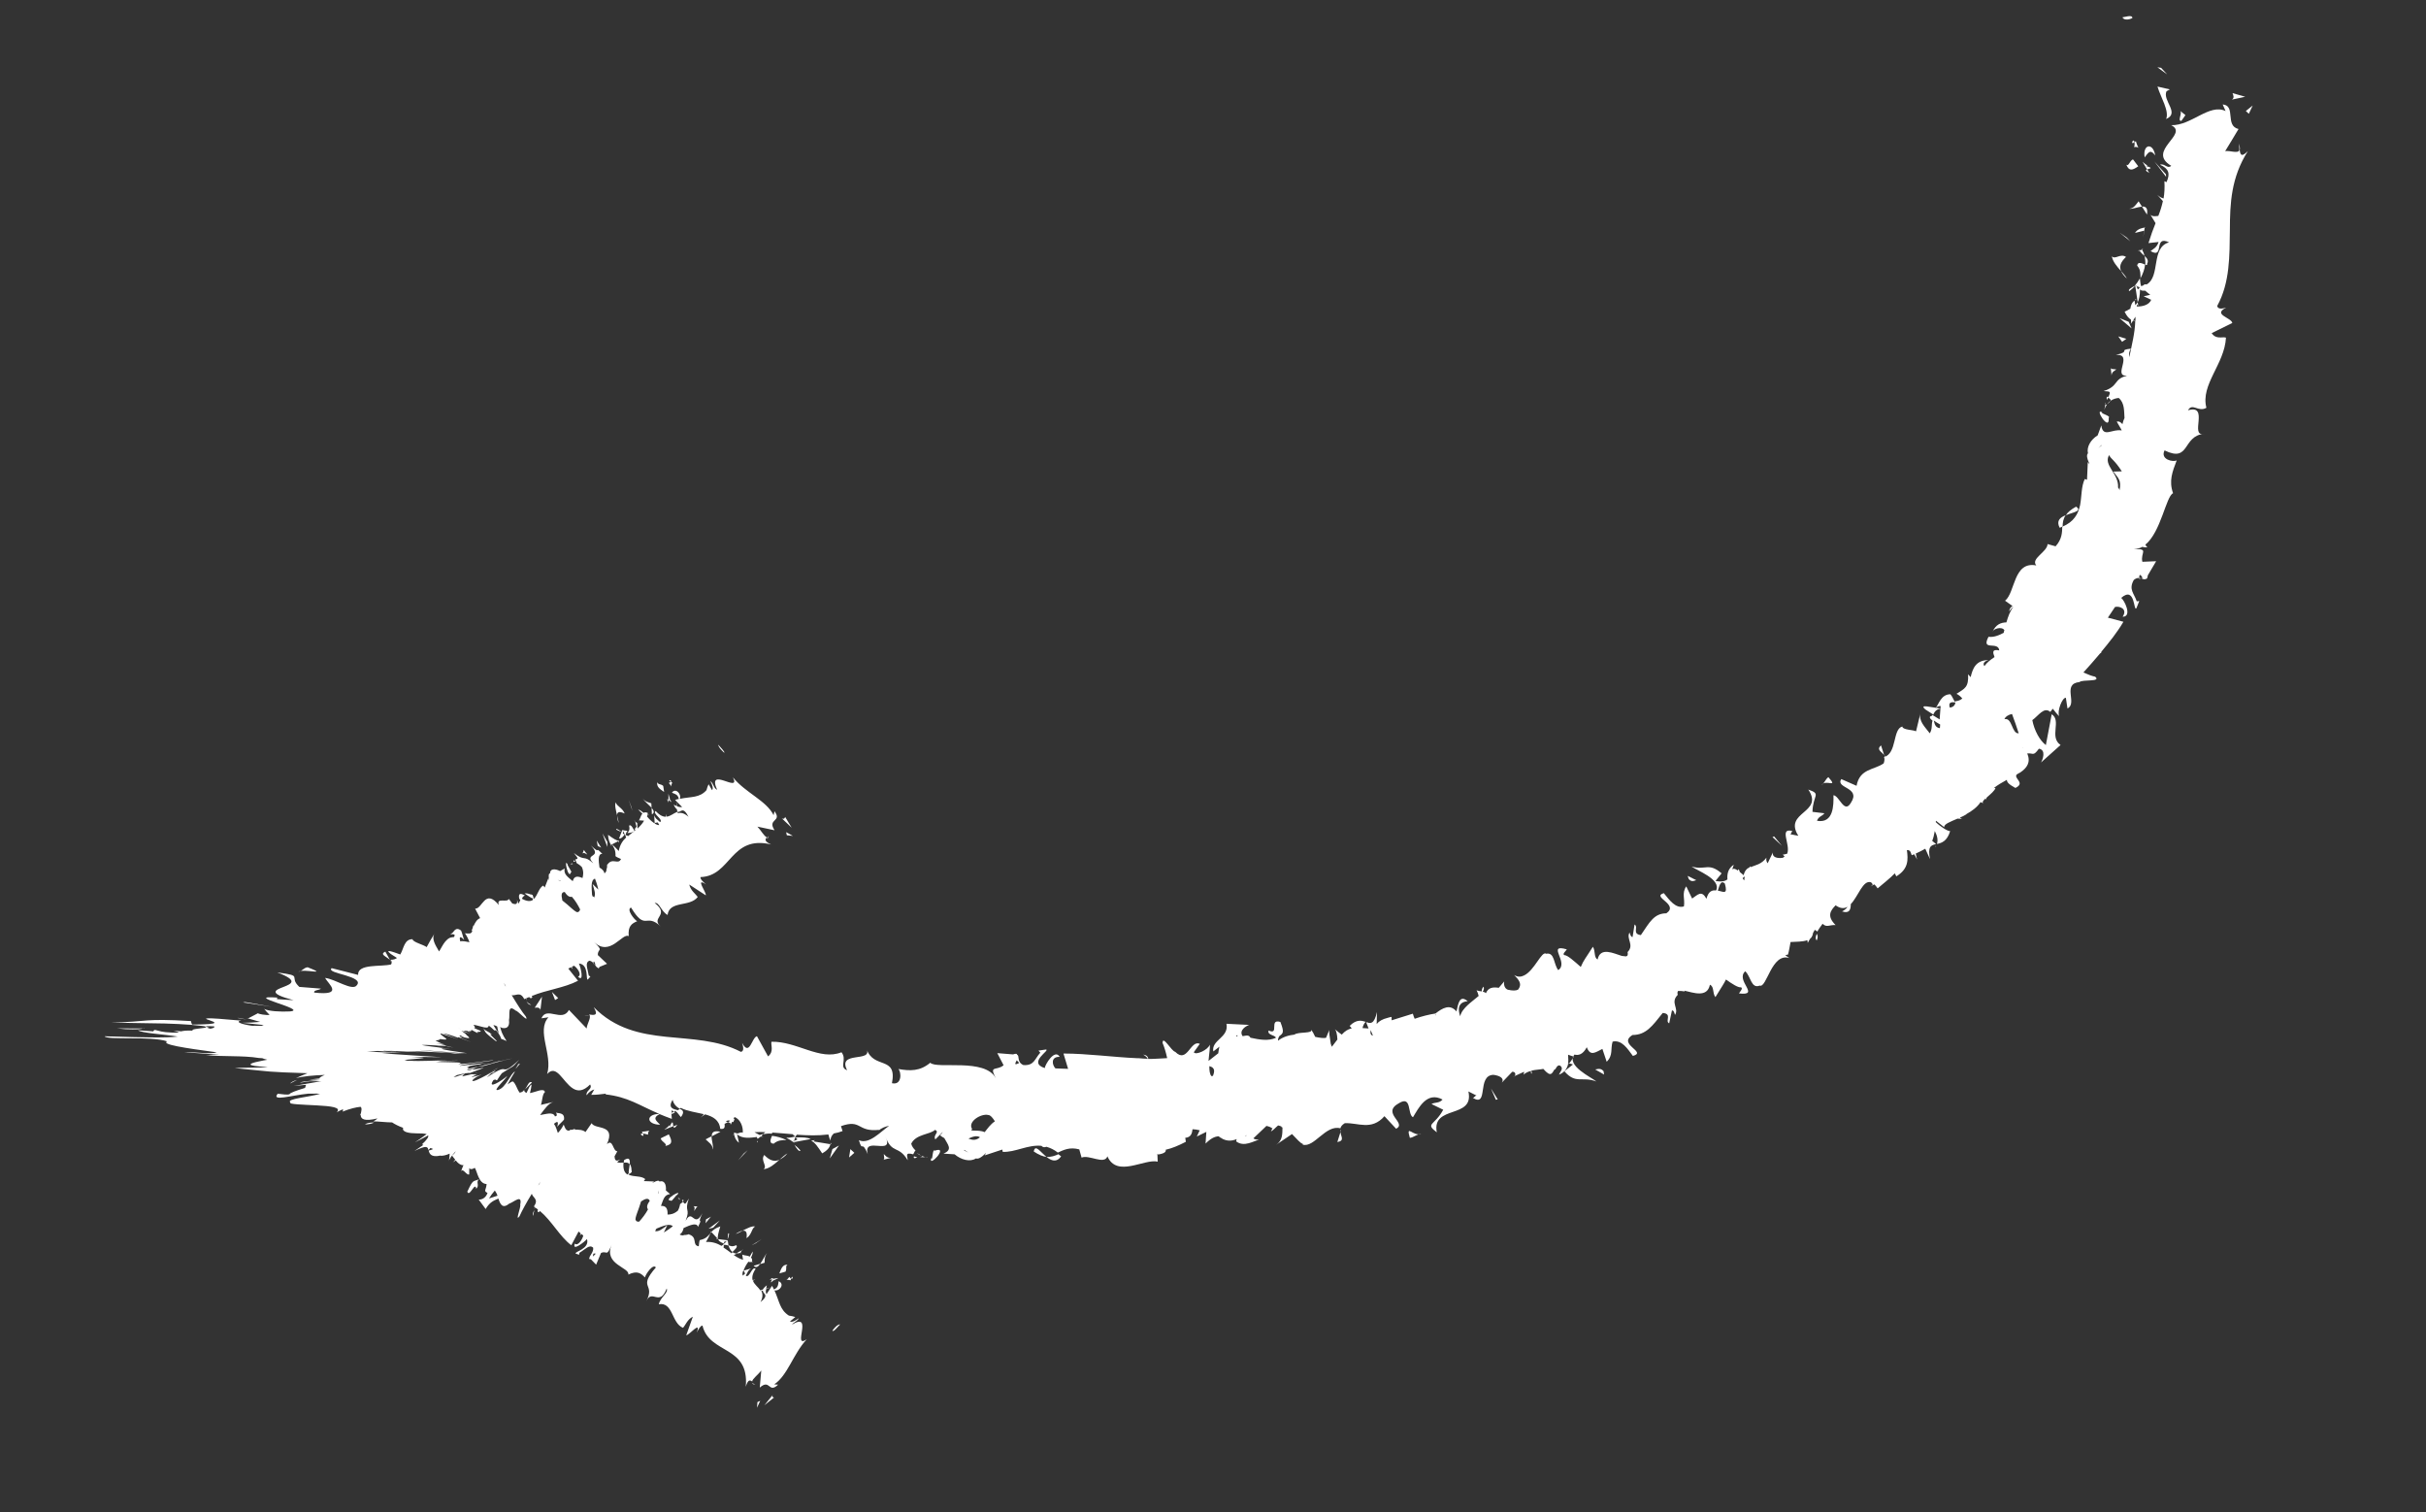 <svg xmlns="http://www.w3.org/2000/svg" width="69" height="43" viewBox="0 0 69 43" fill="none"><rect x="0" y="0" width="69" height="43" fill="#333333" stroke="none"/><g clip-path="url(#clip0_2557_16801)"><path d="M18.259 32.192C18.259 32.192 18.276 32.226 18.284 32.237C18.315 32.239 18.359 32.25 18.434 32.27C18.409 32.096 18.63 32.155 18.258 32.186L18.259 32.192Z" fill="white"></path><path d="M18.285 32.237C18.124 32.224 18.362 32.391 18.285 32.237V32.237Z" fill="white"></path><path d="M18.919 32.592C19.143 32.547 19.115 32.441 19.021 32.26L18.79 32.374C18.818 32.48 18.995 32.532 18.919 32.592Z" fill="white"></path><path d="M19.266 31.986L19.152 32.034C19.159 32.082 19.192 32.096 19.266 31.986Z" fill="white"></path><path d="M18.904 32.126L19.15 32.028C19.133 31.952 19.149 31.815 19.04 32.057C19.076 31.936 19.014 32.048 18.903 32.12L18.904 32.126Z" fill="white"></path><path d="M20.274 32.682C20.297 32.593 20.237 32.432 20.238 32.316L20.069 32.402C20.14 32.477 20.279 32.553 20.269 32.689L20.274 32.682Z" fill="white"></path><path d="M20.244 32.316L20.491 32.187C20.291 32.143 20.24 32.212 20.244 32.316Z" fill="white"></path><path d="M21.154 32.806L20.994 33L21.267 32.71L21.154 32.806Z" fill="white"></path><path d="M21.736 32.847C21.621 33.01 21.838 33.16 21.718 33.251C21.88 33.239 22.03 33.107 22.169 32.983C22.033 33.046 21.894 33.012 21.736 32.847Z" fill="white"></path><path d="M22.396 32.803C22.329 32.837 22.255 32.91 22.174 32.977C22.247 32.941 22.319 32.894 22.396 32.803Z" fill="white"></path><path d="M20.851 32.28L20.875 32.276C20.875 32.276 20.87 32.245 20.851 32.28Z" fill="white"></path><path d="M22.004 32.527C22.122 32.424 22.238 32.425 22.371 32.423C22.239 32.358 22.094 32.318 21.958 32.302C21.927 32.38 21.857 32.518 22.004 32.527Z" fill="white"></path><path d="M23.644 32.544C23.644 32.544 23.633 32.509 23.625 32.497L23.62 32.542L23.643 32.538L23.644 32.544Z" fill="white"></path><path d="M22.766 32.717C22.714 32.658 22.658 32.605 22.597 32.56C22.64 32.645 22.739 32.782 22.766 32.717Z" fill="white"></path><path d="M21.549 32.449C21.549 32.449 21.537 32.45 21.532 32.457C21.559 32.516 21.561 32.49 21.549 32.449Z" fill="white"></path><path d="M23.171 32.425L23.07 32.44C23.182 32.497 23.252 32.602 23.385 32.801C23.558 32.702 23.6 32.617 23.619 32.541L23.134 32.461L23.172 32.431L23.171 32.425Z" fill="white"></path><path d="M23.601 32.945L23.861 32.578L23.676 32.678L23.601 32.945Z" fill="white"></path><path d="M24.149 32.918L24.299 32.786L24.186 32.681L24.149 32.918Z" fill="white"></path><path d="M53.589 21.475L53.499 21.197C53.361 21.327 53.513 21.371 53.589 21.475Z" fill="white"></path><path d="M29.402 32.748C29.55 32.847 29.666 32.891 29.764 32.901C29.585 32.757 29.442 32.529 29.402 32.748Z" fill="white"></path><path d="M51.671 26.747C51.708 26.668 51.705 26.608 51.673 26.558C51.637 26.636 51.628 26.698 51.671 26.747Z" fill="white"></path><path d="M29.764 32.9C29.896 33.009 30.045 33.072 30.181 32.887C30.152 32.861 30.127 32.852 30.105 32.825C30.003 32.871 29.893 32.911 29.764 32.9Z" fill="white"></path><path d="M60.725 8.541C60.725 8.541 60.746 8.519 60.764 8.51C60.732 8.502 60.727 8.516 60.725 8.541Z" fill="white"></path><path d="M63.667 4.071C63.686 4.117 63.686 4.196 63.697 4.274C63.715 4.235 63.712 4.174 63.667 4.071Z" fill="white"></path><path d="M26.23 32.911C26.122 32.928 26.209 32.939 26.23 32.911V32.911Z" fill="white"></path><path d="M26.071 32.789C26.112 32.82 26.153 32.85 26.205 32.873C26.184 32.852 26.144 32.827 26.071 32.789Z" fill="white"></path><path d="M26.09 32.914C26.052 32.902 26.026 32.893 25.995 32.886C25.977 32.931 25.994 32.96 26.09 32.914Z" fill="white"></path><path d="M26.38 32.908C26.32 32.91 26.263 32.895 26.205 32.873C26.227 32.894 26.234 32.905 26.229 32.912C26.259 32.907 26.307 32.906 26.379 32.902L26.38 32.908Z" fill="white"></path><path d="M38.897 29.064C38.897 29.064 38.892 29.077 38.886 29.078L38.904 29.075L38.903 29.063L38.897 29.064Z" fill="white"></path><path d="M63.691 4.275C63.645 4.373 63.431 4.277 63.288 4.298C63.415 4.091 63.542 3.883 63.668 3.669C63.272 3.576 63.604 3.003 63.217 2.97L63.3 3.158C62.836 2.936 62.325 3.578 61.752 3.56C62.276 3.817 61.03 4.289 61.755 4.716C61.636 4.813 61.567 4.635 61.435 4.685C61.682 4.794 61.733 4.932 61.619 5.181L61.56 5.153C61.57 5.34 61.562 5.494 61.536 5.644C61.479 5.628 61.427 5.605 61.357 5.542C61.407 5.59 61.46 5.661 61.517 5.719C61.484 5.864 61.444 5.998 61.386 6.141C61.32 6.145 61.227 6.171 61.163 6.107L61.308 6.347C61.241 6.509 61.177 6.689 61.107 6.913L61.394 6.882C61.34 7.048 61.246 7.075 61.166 7.141C61.577 7.378 61.235 6.675 61.692 6.892C61.168 7.038 61.456 7.865 61.053 8.09C61.02 8.076 60.985 8.087 60.948 8.123C60.931 8.126 60.919 8.134 60.896 8.137C60.871 8.056 60.873 7.983 60.863 7.917C60.819 7.991 60.77 8.065 60.713 8.134L60.731 8.132L60.73 8.126C60.765 8.114 60.783 8.112 60.761 8.127L60.763 8.139C60.794 8.146 60.826 8.16 60.852 8.168C60.852 8.168 60.853 8.174 60.854 8.18C60.79 8.281 60.788 8.184 60.769 8.138L60.73 8.126L60.8 8.596C60.843 8.516 60.863 8.404 60.867 8.227C60.886 8.273 60.952 8.269 61.012 8.266C61.061 8.307 61.109 8.349 61.157 8.384L60.969 8.425L61.184 8.526C61.128 8.675 60.923 8.724 60.77 8.716L60.786 8.659L60.816 8.697L60.8 8.596C60.8 8.596 60.76 8.651 60.734 8.679C60.728 8.637 60.714 8.584 60.709 8.549C60.632 8.603 60.603 8.692 60.591 8.779C60.547 8.804 60.491 8.837 60.428 8.865C60.489 8.989 60.547 9.054 60.607 9.087C60.617 9.153 60.613 9.208 60.592 9.23L60.667 9.121L60.735 9.007C60.741 9.049 60.734 9.087 60.735 9.129C60.723 9.131 60.717 9.132 60.705 9.134C60.717 9.132 60.724 9.137 60.73 9.142C60.72 9.478 60.631 9.814 60.561 10.159C60.548 10.07 60.554 9.99 60.609 9.915C60.222 9.96 60.633 9.99 60.175 10.095C60.69 10.049 60.085 10.705 60.482 10.682C60.482 10.682 60.482 10.682 60.483 10.688C60.103 10.788 60.266 10.983 59.831 11.121C59.95 11.145 60.081 11.089 59.956 11.303C59.989 11.322 60.025 11.359 60.04 11.382C60.034 11.382 60.029 11.389 60.024 11.396L60.042 11.393C60.042 11.393 60.056 11.403 60.047 11.386C60.114 11.346 60.189 11.323 60.261 11.318C60.434 11.463 60.41 11.704 60.425 11.89C60.402 11.936 60.38 11.994 60.366 12.063C60.331 12.026 60.286 11.972 60.204 11.99L60.334 12.214C60.334 12.214 60.338 12.238 60.345 12.243C60.081 12.185 59.814 12.468 59.765 12.098L59.662 12.381C59.462 12.503 59.342 12.715 59.386 12.891C59.281 12.998 59.531 13.332 59.381 13.142L59.359 13.644L59.295 13.623C59.193 13.833 59.21 14.104 59.163 14.361C59.11 14.613 58.986 14.844 58.655 14.979C58.65 15.15 58.647 15.333 58.465 15.537L58.237 15.473C58.229 15.7 57.747 15.887 57.916 16.081C57.26 15.954 57.321 16.852 57.028 17.084L57.239 17.235C57.184 17.274 57.148 17.316 57.147 17.389C57.191 17.322 57.233 17.279 57.266 17.256C57.169 17.38 57.114 17.534 57.066 17.7C56.909 17.705 56.765 17.757 56.669 17.972C56.687 17.884 56.93 17.805 57.008 17.921C56.999 17.947 56.991 17.972 56.989 17.997C56.865 18.064 56.705 18.131 56.557 18.11C56.335 18.533 56.834 18.221 56.863 18.497C56.651 18.455 56.678 18.555 56.728 18.687C56.617 18.759 56.514 18.841 56.439 18.944C56.377 18.855 56.465 18.794 56.559 18.773C56.201 18.772 56.108 19.005 56.049 19.258L55.976 19.177C55.995 19.546 55.885 19.58 55.647 19.732C55.705 19.759 55.761 19.806 55.812 19.865C55.758 19.91 55.696 19.937 55.606 19.945C55.606 19.951 55.607 19.956 55.602 19.963C55.555 19.891 55.531 19.81 55.473 19.745C55.205 19.743 55.14 20.038 55.057 20.13C55.095 20.1 55.146 20.074 55.195 20.079L55.189 20.159L55.177 20.161C55.177 20.161 55.183 20.16 55.189 20.159L55.167 20.46L54.96 20.333C54.96 20.333 54.95 20.347 54.946 20.36C54.851 20.374 54.883 20.43 54.966 20.497C54.926 20.594 54.97 20.727 54.886 20.855C54.742 20.664 54.561 20.502 54.623 20.274L54.496 20.798C54.404 20.751 54.12 20.763 54.105 20.662C53.825 20.734 53.959 21.426 53.586 21.531C53.605 21.576 53.601 21.632 53.576 21.709C53.308 21.901 52.894 21.853 52.804 22.348L52.369 22.157C52.197 22.426 52.937 22.382 52.645 22.828C52.453 23.161 52.319 22.633 52.147 22.616C52.153 22.901 52.152 23.425 51.679 23.343C51.721 23.215 51.824 23.218 51.89 23.129L51.55 23.089C51.562 22.6 51.815 22.587 51.431 22.455C51.89 23.129 50.712 23.08 51.148 23.77L50.917 23.725C50.963 23.706 50.938 23.661 50.983 23.636C50.584 23.525 50.938 24.026 50.83 24.28C50.789 24.286 50.749 24.304 50.706 24.304C50.735 24.331 50.736 24.343 50.757 24.358C50.741 24.372 50.725 24.387 50.702 24.396C50.542 24.42 50.396 24.375 50.424 24.243L50.276 24.551C50.246 24.513 50.227 24.467 50.24 24.392C50.099 24.584 49.926 24.604 49.789 24.661C49.787 24.649 49.774 24.639 49.762 24.64L49.765 24.664C49.686 24.7 49.622 24.759 49.593 24.891C49.551 24.854 49.516 24.823 49.482 24.798C49.478 24.768 49.467 24.739 49.44 24.719C49.442 24.731 49.432 24.744 49.428 24.757C49.34 24.697 49.297 24.698 49.271 24.726C49.277 24.682 49.301 24.642 49.312 24.592C49.157 24.694 49.118 24.84 49.131 25.009C49.072 25.06 48.967 25.088 48.792 25.053L48.966 24.838C48.591 24.517 48.506 24.761 48.112 24.643C48.237 24.747 48.967 25.003 48.809 25.325C48.703 25.31 48.592 25.339 48.535 25.56C48.394 25.307 48.293 25.444 48.127 25.554L47.96 25.208C47.826 25.404 47.929 25.566 47.894 25.778C47.662 25.849 47.485 25.602 47.322 25.401C46.956 25.51 47.769 25.717 47.395 25.974C47.044 25.978 46.922 26.221 46.669 26.594C46.409 26.56 46.61 26.365 46.49 26.292L46.434 26.647C46.387 26.654 46.361 26.567 46.348 26.52C46.241 26.694 46.493 26.876 46.292 27.076C46.311 27.165 46.285 27.193 46.244 27.199C46.213 27.198 46.17 27.192 46.127 27.186C45.898 27.117 45.516 26.918 45.438 27.289C45.325 27.221 45.385 27.054 45.305 26.925C45.089 27.268 45.045 27.299 44.96 27.5C44.772 27.334 44.582 27.161 44.491 27.163C44.431 27.129 44.524 27.061 44.564 27C43.968 26.827 44.639 27.378 44.319 27.59C44.184 27.422 44.223 27.075 43.976 27.124C43.847 27.034 43.647 27.599 43.346 27.742C43.262 27.785 43.166 27.793 43.065 27.729C43.188 27.857 43.309 27.979 43.176 28.145C43.114 28.178 43.028 28.173 42.929 28.157C42.935 28.156 42.947 28.154 42.953 28.154C42.785 28.166 42.763 27.981 42.783 27.911L42.628 28.093C42.467 28.068 42.329 28.082 42.263 28.245C42.234 28.218 42.203 28.211 42.172 28.203C42.201 28.156 42.218 28.105 42.193 28.06C42.151 28.109 42.14 28.153 42.146 28.195C42.103 28.189 42.053 28.185 41.996 28.163C42.029 28.225 42.043 28.277 42.056 28.324C41.874 28.485 41.585 28.662 41.53 28.902C41.465 28.711 41.458 28.499 41.745 28.474C41.509 28.278 41.477 28.545 41.425 28.765C41.24 28.544 41.028 28.667 40.827 28.824C40.661 28.849 40.444 28.9 40.236 28.974C40.218 28.934 40.199 28.888 40.184 28.829L39.581 29.017L39.579 28.92C39.532 28.927 39.503 28.937 39.462 28.949C39.462 28.949 39.462 28.949 39.461 28.943C39.461 28.943 39.461 28.943 39.462 28.949C39.322 28.983 39.221 29.04 39.155 29.123L39.164 28.781C39.083 29.134 38.983 29.112 38.855 29.07L38.925 29.249C38.858 29.247 38.802 29.243 38.753 29.238C38.767 29.169 38.795 29.11 38.842 29.06C38.721 29.023 38.582 28.983 38.386 29.177C38.4 29.187 38.422 29.214 38.445 29.247C38.339 29.269 38.251 29.325 38.162 29.424C38.108 29.389 38.046 29.337 37.949 29.255C38.002 29.283 38.034 29.418 38.038 29.564C37.992 29.625 37.941 29.688 37.88 29.77L37.849 29.683C37.822 29.505 37.79 29.327 37.813 29.281L37.715 29.515C37.65 29.53 37.539 29.517 37.407 29.488C37.371 29.408 37.33 29.335 37.291 29.28C37.358 29.404 36.917 29.336 36.816 29.424L36.827 29.422C36.66 29.441 36.491 29.485 36.35 29.597C36.346 29.567 36.355 29.511 36.391 29.463C36.494 29.387 36.532 29.357 36.416 29.064C36.079 28.962 36.401 29.45 36.082 29.308C36.036 29.443 36.271 29.432 36.289 29.515C36.073 29.614 35.818 29.567 35.567 29.513C35.528 29.458 35.512 29.43 35.342 29.468C35.225 29.297 35.455 29.171 35.531 29.148L34.883 29.116C34.96 29.513 34.447 29.571 34.509 29.903C34.569 29.857 34.623 29.813 34.683 29.767C34.667 29.824 34.658 29.887 34.65 29.955L34.373 30.172C34.387 29.982 34.424 29.782 34.407 29.711C34.363 29.858 34.005 30.021 33.954 29.925L34.125 29.686C33.858 29.562 33.768 30.263 33.425 29.913C33.319 29.898 33.066 29.424 33.066 29.662C33.111 29.765 33.158 29.916 33.197 30.093C33.01 30.102 32.824 30.118 32.636 30.116C32.634 30.104 32.633 30.098 32.632 30.086C32.632 30.092 32.634 30.104 32.629 30.111C32.544 30.111 32.458 30.1 32.372 30.094C32.372 30.094 32.366 30.095 32.36 30.096C31.639 30.064 30.927 29.963 30.247 29.962L30.379 30.398L30.019 30.385C29.919 30.285 29.884 30.046 30.14 30.057C30 29.81 29.719 30.284 29.715 30.376C29.211 30.214 29.898 29.856 29.745 29.848L29.537 29.879L29.588 29.938C29.422 30.122 29.414 30.311 29.107 30.29C28.912 30.204 29.006 30.019 28.93 30C28.926 29.97 28.905 29.955 28.813 29.987L28.365 29.951L28.544 30.295C28.345 30.465 28.117 30.28 28.327 30.669C28.02 30.076 26.639 30.416 26.458 30.224C26.167 30.468 25.887 30.461 25.551 30.402C25.635 30.48 25.663 30.872 25.369 30.806C25.523 30.011 24.844 30.422 24.646 29.831C24.833 30.229 23.803 29.872 24.094 30.437C23.851 30.352 24.104 30.137 23.933 29.926C23.321 30.175 22.666 29.61 21.941 29.627C21.919 29.727 22.019 29.907 21.845 30.043L21.529 29.469C21.382 29.503 21.32 30.061 21.108 29.66C21.135 29.753 21.174 29.894 21.074 29.915C19.745 29.225 18.109 29.883 16.886 28.642C17.032 28.888 16.903 28.877 16.753 28.85C16.837 28.923 16.695 29.109 16.685 29.25L16.182 28.723C15.988 29.086 15.546 28.605 15.399 28.961L15.6 28.931C15.246 29.319 15.728 29.989 15.562 30.544C15.834 30.248 16.01 30.781 16.298 30.957C16.431 31.041 16.589 31.041 16.784 30.842C16.865 30.976 16.657 31.007 16.684 31.149C16.755 31.053 16.827 31.006 16.902 30.983L16.816 31.136C16.944 31.141 17.092 31.119 17.235 31.103L17.22 31.124C17.868 31.197 18.17 31.432 18.753 31.68C18.366 31.683 18.373 31.98 18.775 31.987C18.674 31.88 18.54 31.797 18.76 31.685C18.864 31.73 18.98 31.774 19.108 31.821L19.095 31.653L19.207 31.593C19.283 31.649 19.31 31.712 19.367 31.77C19.483 31.613 19.415 31.562 19.32 31.534L19.365 31.509C19.549 31.603 19.796 31.633 20.016 31.686C19.997 31.719 19.966 31.754 19.922 31.785C19.96 31.755 20.009 31.723 20.053 31.692C20.274 31.751 20.459 31.851 20.485 32.103C20.622 32.125 20.616 32.046 20.609 31.962L20.756 31.886L20.783 31.985L20.825 31.9L20.857 31.913L20.897 31.816L20.857 31.834L20.89 31.768C21.069 31.833 21.14 32.065 21.126 32.214C21.093 32.194 21.035 32.215 20.99 32.234C20.978 32.236 20.971 32.231 20.952 32.227C20.952 32.227 20.966 32.238 20.979 32.242C20.973 32.243 20.967 32.243 20.961 32.244L20.959 32.233C20.959 32.233 20.941 32.229 20.928 32.225C20.927 32.219 20.914 32.215 20.913 32.209C20.914 32.215 20.915 32.221 20.915 32.221C20.903 32.223 20.884 32.213 20.872 32.215C20.881 32.275 20.902 32.418 21.017 32.498L20.963 32.256C21.111 32.398 21.354 32.356 21.527 32.336C21.529 32.354 21.538 32.371 21.547 32.388C21.575 32.372 21.602 32.349 21.628 32.327C21.67 32.321 21.707 32.328 21.722 32.344L21.655 32.305C21.655 32.305 21.693 32.269 21.708 32.248C21.672 32.254 21.644 32.27 21.61 32.281L21.458 32.2C21.56 32.191 21.663 32.194 21.767 32.197C21.745 32.212 21.724 32.234 21.703 32.255C21.786 32.243 21.869 32.23 21.955 32.242C21.96 32.229 21.964 32.216 21.963 32.21C22.153 32.224 22.349 32.238 22.546 32.257C22.562 32.279 22.583 32.3 22.622 32.319C22.524 32.352 22.44 32.358 22.361 32.358C22.439 32.395 22.519 32.444 22.589 32.5L22.586 32.482L22.58 32.483C22.562 32.443 22.559 32.425 22.575 32.447L22.587 32.446C22.593 32.408 22.607 32.382 22.615 32.35C22.746 32.416 22.625 32.422 22.587 32.446L22.574 32.484L23.058 32.394C22.96 32.347 22.838 32.341 22.615 32.35C22.628 32.318 22.643 32.297 22.663 32.27C22.964 32.292 23.269 32.301 23.56 32.264C23.576 32.328 23.597 32.386 23.617 32.438C23.625 32.37 23.639 32.307 23.714 32.235C23.803 32.221 23.884 32.197 23.964 32.167L23.919 32.027C24.513 31.817 24.37 32.203 25.009 32.132L24.983 32.161C25.073 32.074 25.183 32.039 25.289 32.017C25.041 32.188 24.715 32.56 24.428 32.426C24.538 32.799 24.501 32.391 24.682 32.826C24.528 32.283 25.451 32.9 25.183 32.325C25.374 32.832 25.551 32.556 25.817 32.997C25.811 32.877 25.727 32.761 25.974 32.828C25.987 32.795 26.017 32.748 26.031 32.722C26.037 32.721 26.044 32.726 26.051 32.731L26.036 32.715C25.98 32.663 25.933 32.597 25.917 32.526C26.052 32.25 26.455 32.269 26.592 32.133C26.741 32.196 26.528 32.27 26.602 32.405L26.808 32.198C26.808 32.198 26.808 32.198 26.809 32.204C26.795 32.23 26.769 32.259 26.737 32.288C26.777 32.318 26.819 32.349 26.858 32.367C26.951 32.548 27.113 32.694 26.833 32.809L27.151 32.828C27.332 32.984 27.591 33.055 27.757 32.945C27.905 33.002 28.137 32.645 28.005 32.859L28.508 32.693L28.518 32.758C28.866 32.779 29.232 32.548 29.62 32.587C29.657 32.63 29.706 32.635 29.764 32.614C29.872 32.647 29.976 32.692 30.086 32.779C30.251 32.706 30.419 32.614 30.697 32.688L30.762 32.922C30.973 32.829 31.413 33.135 31.497 32.885C31.765 33.502 32.544 32.948 32.927 33.036L32.918 32.812C32.918 32.812 32.931 32.823 32.939 32.834C33.129 32.805 33.169 32.751 33.155 32.698C33.332 32.659 33.514 32.583 33.728 32.472L33.711 32.359C33.873 32.347 33.905 32.233 33.918 32.115C33.979 32.118 34.053 32.126 34.122 32.145L34.04 32.322L34.311 32.19L34.288 32.523C34.441 32.372 34.544 32.326 34.657 32.315C34.843 32.464 35.013 32.463 35.173 32.396C35.17 32.415 35.161 32.441 35.158 32.459C35.385 32.639 35.67 32.438 35.807 32.417C35.752 32.413 35.684 32.405 35.649 32.374L36.021 32.02C36.071 32.031 36.128 32.047 36.182 32.087C36.182 32.087 36.194 32.085 36.198 32.073C36.185 32.105 36.166 32.144 36.147 32.178C36.221 32.142 36.276 32.067 36.352 32.007C36.39 32.014 36.428 32.026 36.468 32.05C36.456 32.052 36.45 32.053 36.44 32.067C36.446 32.066 36.464 32.063 36.476 32.062C36.474 32.257 36.477 32.439 36.295 32.557L36.747 32.252C36.876 32.385 37.008 32.536 37.048 32.524C37.05 32.536 37.058 32.547 37.053 32.553C37.377 32.651 37.706 31.975 38.124 32.089C38.135 32.039 38.17 31.991 38.248 31.943C38.621 31.924 39.008 32.164 39.376 31.744L39.709 32.102C40.029 31.932 39.266 31.657 39.794 31.371C40.161 31.151 40.023 31.689 40.188 31.774C40.344 31.52 40.58 31.028 41.029 31.271C40.93 31.384 40.82 31.339 40.714 31.398L41.048 31.561C40.8 32.018 40.523 31.944 40.865 32.203C40.716 31.41 41.938 31.835 41.764 31.04L41.994 31.157C41.941 31.166 41.942 31.214 41.889 31.222C42.35 31.506 41.993 30.579 42.477 30.568C42.65 30.591 42.794 30.661 42.716 30.788L43.01 30.482C43.117 30.466 43.132 30.61 43.031 30.625L43.349 30.48C43.349 30.48 43.344 30.53 43.331 30.562C43.401 30.503 43.475 30.474 43.546 30.457C43.541 30.506 43.54 30.537 43.569 30.532L43.557 30.449C43.68 30.419 43.795 30.42 43.895 30.399C44.115 30.652 44.139 30.526 44.223 30.398C44.224 30.404 44.225 30.416 44.232 30.421C44.255 30.375 44.315 30.245 44.394 30.324C44.466 30.404 44.379 30.472 44.338 30.564C44.499 30.503 44.578 30.382 44.605 30.238C44.642 30.244 44.687 30.256 44.738 30.273L44.494 30.467C44.823 30.844 44.987 30.601 45.405 30.757C45.272 30.643 44.53 30.304 44.781 29.992C44.888 30.019 45.018 29.999 45.131 29.782C45.233 30.053 45.378 29.927 45.575 29.831L45.697 30.196C45.887 30.009 45.8 29.834 45.866 29.623C46.13 29.565 46.291 29.828 46.442 30.03C46.862 29.919 45.993 29.702 46.432 29.435C46.814 29.433 46.99 29.187 47.291 28.808C47.574 28.832 47.344 29.043 47.475 29.103L47.553 28.738C47.606 28.724 47.626 28.818 47.639 28.865C47.764 28.682 47.496 28.515 47.718 28.293C47.703 28.235 47.71 28.203 47.731 28.182C47.785 28.18 47.841 28.184 47.921 28.196L47.906 28.174C48.157 28.228 48.557 28.387 48.633 28.005C48.763 28.064 48.697 28.232 48.789 28.358C48.964 28.071 49.03 27.982 49.09 27.857C49.267 27.983 49.435 28.092 49.518 28.079C49.582 28.106 49.498 28.192 49.459 28.252C50.089 28.328 49.343 27.886 49.638 27.623C49.799 27.769 49.804 28.128 50.05 28.03C50.25 28.11 50.388 27.085 50.892 27.247C50.852 27.222 50.811 27.192 50.776 27.161L50.853 27.149C50.885 27.041 50.903 26.916 50.927 26.791C51.083 26.78 51.272 26.788 51.404 26.738C51.408 26.768 51.413 26.798 51.416 26.816L51.478 26.703C51.526 26.665 51.555 26.612 51.567 26.531L51.615 26.445C51.615 26.445 51.674 26.473 51.689 26.495C51.722 26.429 51.777 26.354 51.838 26.272C51.952 26.388 52.036 26.297 52.207 26.308C51.951 26.054 52.061 25.897 52.208 25.747C52.344 25.843 52.453 25.845 52.548 25.788C52.519 25.835 52.471 25.879 52.392 25.921C52.602 25.987 52.639 25.872 52.64 25.713C52.855 25.487 52.985 25.017 53.214 25.092C53.235 25.107 53.256 25.128 53.262 25.164L53.202 25.209C53.236 25.192 53.274 25.168 53.308 25.151C53.336 25.177 53.372 25.214 53.404 25.265C53.565 25.125 53.74 24.995 53.892 24.838L53.935 24.923C54.291 24.706 54.27 24.441 54.236 24.178C54.349 24.162 54.348 24.277 54.373 24.322C54.396 24.313 54.419 24.303 54.442 24.294C54.482 24.361 54.515 24.417 54.525 24.446C54.516 24.386 54.496 24.334 54.487 24.275C54.596 24.228 54.685 24.178 54.758 24.137L54.893 24.433C54.821 24.073 54.919 24.04 55.066 24.006L54.955 23.913C54.987 23.841 55.009 23.746 55.029 23.634C55.097 23.764 55.127 23.887 55.09 24.002C55.225 23.976 55.381 23.922 55.466 23.636C55.401 23.645 55.186 23.507 55.057 23.38C55.056 23.368 55.06 23.355 55.064 23.343L55.298 23.527C55.285 23.437 55.463 23.374 55.674 23.282C55.722 23.281 55.771 23.285 55.833 23.294C55.81 23.298 55.776 23.279 55.742 23.253C55.805 23.226 55.867 23.198 55.928 23.159C55.929 23.165 55.931 23.177 55.931 23.177L55.927 23.153C56.079 23.069 56.232 22.961 56.331 22.812C56.358 22.827 56.389 22.834 56.415 22.842C56.363 22.82 56.404 22.771 56.473 22.706C56.475 22.718 56.477 22.73 56.48 22.747C56.488 22.722 56.496 22.696 56.511 22.676C56.613 22.587 56.737 22.484 56.756 22.408L56.703 22.416C56.811 22.327 56.945 22.252 57.08 22.177C57.078 22.244 57.129 22.303 57.321 22.409C57.621 22.267 57.262 22.138 57.36 22.026C57.382 22.01 57.405 22 57.427 21.985C57.439 21.983 57.444 21.977 57.461 21.968C57.654 21.836 57.764 21.679 57.659 21.427C57.839 21.412 57.825 21.518 57.991 21.292C58.203 21.328 58.098 21.605 58.05 21.685L58.606 21.188C58.275 20.958 58.642 20.495 58.354 20.313L58.188 21.19C58.017 21.063 57.859 20.776 57.803 20.48C57.978 20.357 58.133 20.09 58.314 20.246C58.334 20.218 58.36 20.19 58.385 20.156C58.461 20.254 58.527 20.335 58.568 20.366C58.499 20.23 58.658 19.829 58.757 19.845C58.772 19.946 58.788 20.053 58.803 20.148C59.097 20.007 58.637 19.449 59.145 19.397C59.23 19.317 59.777 19.4 59.59 19.245C59.502 19.228 59.387 19.185 59.256 19.125C59.418 18.949 59.573 18.767 59.728 18.586C59.745 18.577 59.761 18.563 59.776 18.542C59.77 18.543 59.764 18.544 59.758 18.545C59.989 18.267 60.215 17.989 60.394 17.683L59.952 17.566L60.155 17.262C60.289 17.23 60.521 17.317 60.372 17.54C60.657 17.54 60.415 17.053 60.329 17.005C60.742 16.645 60.677 17.427 60.766 17.292L60.845 17.092L60.774 17.103C60.697 16.871 60.536 16.767 60.689 16.494C60.856 16.354 60.973 16.525 61.024 16.463C61.05 16.477 61.078 16.455 61.088 16.362L61.325 15.961L60.933 15.977C60.87 15.719 61.138 15.6 60.691 15.618C60.715 15.614 60.733 15.611 60.757 15.608C60.757 15.608 60.763 15.607 60.764 15.613C60.764 15.613 60.764 15.613 60.763 15.607C60.822 15.598 60.88 15.583 60.936 15.551C60.969 15.564 61.012 15.57 61.078 15.566C61.052 15.552 61.035 15.518 61.018 15.49C61.462 15.131 61.607 14.111 61.806 14.027C61.681 13.674 61.788 13.415 61.91 13.092C61.815 13.149 61.433 13.072 61.564 12.809C62.297 13.168 62.061 12.4 62.688 12.337C62.261 12.437 62.852 11.485 62.23 11.669C62.355 11.443 62.525 11.734 62.754 11.597C62.582 10.935 63.272 10.357 63.311 9.602C63.209 9.569 63.029 9.663 62.904 9.474L63.491 9.186C63.468 9.031 62.916 8.949 63.317 8.749C63.224 8.775 63.083 8.809 63.061 8.702C63.428 8.033 63.412 7.274 63.422 6.53C63.425 5.781 63.456 5.052 63.932 4.299C63.726 4.507 63.712 4.369 63.695 4.219L63.691 4.275ZM19.102 31.579C19.141 31.597 19.174 31.611 19.201 31.631L19.106 31.688L19.102 31.579ZM19.284 31.576C19.145 31.542 18.989 31.511 19.13 31.276C19.161 31.406 19.239 31.479 19.339 31.537L19.283 31.57L19.284 31.576ZM20.641 31.89C20.641 31.89 20.685 31.86 20.746 31.863L20.77 31.938L20.641 31.89ZM60.941 16.433L60.843 16.465C60.84 16.283 60.887 16.355 60.941 16.433ZM59.989 12.947C60.049 13.066 60.135 13.072 60.349 13.405L60.107 13.411C60.245 13.603 60.343 13.649 60.284 13.944C60.278 13.908 60.257 13.887 60.242 13.865C60.267 13.466 59.821 13.24 59.983 12.948L59.989 12.947ZM59.77 12.657L59.772 12.669C59.626 12.789 59.681 12.75 59.77 12.657ZM55.617 19.979C55.6 20.073 55.54 20.113 55.457 20.125C55.423 20.02 55.442 19.945 55.617 19.979ZM55.182 20.604L55.174 20.709C55.044 20.692 55.023 20.592 55.002 20.491C55.05 20.527 55.11 20.566 55.182 20.604ZM49.624 24.935C49.617 24.966 49.609 24.998 49.609 25.041C49.588 25.019 49.578 24.996 49.563 24.974C49.579 24.96 49.601 24.944 49.617 24.93L49.624 24.935ZM49.058 25.129C49.151 25.462 49.013 25.355 48.858 25.329C48.893 25.239 48.93 25.002 49.058 25.129ZM40.872 28.842C40.872 28.842 40.839 28.865 40.829 28.879C40.828 28.873 40.827 28.867 40.826 28.861L40.874 28.854L40.872 28.842ZM38.978 29.283L39.045 29.444C39.045 29.444 39.046 29.45 39.047 29.456C38.95 29.421 38.985 29.331 38.984 29.282L38.978 29.283ZM35.191 29.436C35.191 29.436 35.195 29.459 35.197 29.471C35.179 29.474 35.166 29.47 35.153 29.465C35.169 29.451 35.18 29.443 35.197 29.435L35.191 29.436ZM34.504 30.597C34.504 30.597 34.474 30.602 34.456 30.605C34.406 30.551 34.396 30.443 34.396 30.321C34.566 30.363 34.546 30.475 34.498 30.598L34.504 30.597ZM28.917 30.154L28.989 30.229C28.831 30.313 28.875 30.24 28.917 30.154ZM28.003 32.196C27.833 32.118 27.541 32.192 27.65 32.109C27.51 31.904 27.904 31.657 28.112 31.711C28.174 31.714 28.233 31.79 28.297 31.89C28.175 31.969 28.09 32.092 28.009 32.195L28.003 32.196ZM27.419 32.715L27.429 32.702C27.605 32.822 27.544 32.776 27.419 32.715ZM27.545 32.38C27.67 32.325 27.773 32.285 27.873 32.343C27.787 32.417 27.688 32.444 27.545 32.38ZM34.712 32.356C34.712 32.356 34.754 32.355 34.779 32.358C34.755 32.361 34.737 32.364 34.712 32.356ZM35.404 32.319C35.404 32.319 35.443 32.295 35.465 32.28C35.45 32.3 35.428 32.316 35.404 32.319ZM44.597 30.263C44.609 30.182 44.607 30.091 44.599 29.995C44.643 30.007 44.696 30.035 44.759 30.05C44.719 30.111 44.664 30.229 44.597 30.263ZM57.01 20.453C57.041 20.375 57.13 20.325 57.225 20.305C57.295 20.489 57.36 20.68 57.416 20.855C57.212 20.873 57.239 20.4 57.01 20.453ZM57.532 21.269L57.53 21.252C57.53 21.252 57.539 21.274 57.541 21.286C57.541 21.286 57.539 21.274 57.532 21.269Z" fill="white"></path><path d="M53.61 21.528C53.61 21.528 53.616 21.527 53.621 21.526C53.619 21.508 53.604 21.492 53.597 21.48L53.605 21.535L53.61 21.528Z" fill="white"></path><path d="M32.515 29.994C32.587 30.032 32.631 30.08 32.663 30.136C32.658 30.064 32.626 30.008 32.515 29.994Z" fill="white"></path><path d="M25.136 32.819C25.139 32.886 25.179 32.989 25.1 32.989L25.34 32.929C25.225 32.934 25.192 32.872 25.136 32.819Z" fill="white"></path><path d="M26.589 32.724C26.512 32.656 26.532 33.037 26.487 32.934C26.387 33.241 27.015 32.575 26.589 32.724Z" fill="white"></path><path d="M63.876 3.157L63.961 3.236L64.071 3.001L63.876 3.157Z" fill="white"></path><path d="M63.497 2.648C63.517 2.7 63.56 2.791 63.476 2.834L63.858 2.752L63.497 2.648Z" fill="white"></path><path d="M48.236 25.027L48 24.91L48.032 25.002C48.104 25.077 48.15 25.064 48.243 25.032L48.236 25.027Z" fill="white"></path><path d="M50.459 23.788L50.413 23.806L50.68 24.053L50.459 23.788Z" fill="white"></path><path d="M52.003 22.102C51.925 22.15 51.889 22.277 51.812 22.325C51.925 22.15 52.295 22.436 52.003 22.102Z" fill="white"></path><path d="M20.596 21.404C20.637 21.398 20.459 21.218 20.429 21.18C20.423 21.26 20.639 21.447 20.596 21.404Z" fill="white"></path><path d="M19.122 22.258C19.122 22.258 19.096 22.243 19.082 22.233C19.072 22.247 19.055 22.256 19.02 22.267C19.141 22.384 19.044 22.429 19.121 22.252L19.122 22.258Z" fill="white"></path><path d="M19.083 22.24C18.955 22.16 19.129 22.183 19.083 22.24V22.24Z" fill="white"></path><path d="M18.889 22.524L18.863 22.351C18.793 22.288 18.713 22.319 18.695 22.242C18.671 22.367 18.747 22.429 18.889 22.524Z" fill="white"></path><path d="M19.012 22.743C18.978 22.717 18.959 22.714 19.012 22.823L19.012 22.743Z" fill="white"></path><path d="M19.02 22.674C19.09 22.78 19.032 22.673 19.011 22.572L19.012 22.743C19.068 22.789 19.157 22.898 19.02 22.674Z" fill="white"></path><path d="M18.525 22.846C18.46 22.819 18.368 22.814 18.28 22.712C18.334 22.789 18.452 22.887 18.532 22.973L18.525 22.846Z" fill="white"></path><path d="M18.532 22.973L18.541 23.16C18.626 23.117 18.597 23.048 18.532 22.973Z" fill="white"></path><path d="M17.957 22.949L17.878 22.742L17.986 23.06L17.957 22.949Z" fill="white"></path><path d="M17.767 23.136C17.7 22.969 17.542 22.932 17.514 22.82C17.475 22.887 17.517 23.045 17.55 23.186C17.554 23.088 17.611 23.068 17.767 23.136Z" fill="white"></path><path d="M17.594 23.405C17.592 23.351 17.574 23.274 17.55 23.192C17.552 23.241 17.561 23.306 17.594 23.405Z" fill="white"></path><path d="M18.048 23.635C18.007 23.562 17.945 23.432 17.892 23.482C17.921 23.6 17.885 23.642 17.844 23.69C17.923 23.691 17.993 23.674 18.048 23.635Z" fill="white"></path><path d="M18.127 23.392L18.13 23.411C18.13 23.411 18.158 23.427 18.127 23.392Z" fill="white"></path><path d="M17.367 24.035C17.367 24.035 17.389 24.057 17.403 24.067L17.378 24.028L17.366 24.029L17.367 24.035Z" fill="white"></path><path d="M17.532 23.597C17.585 23.626 17.636 23.643 17.681 23.66C17.613 23.609 17.499 23.535 17.532 23.597Z" fill="white"></path><path d="M18.068 23.366L18.066 23.354C18.018 23.317 18.04 23.338 18.068 23.366Z" fill="white"></path><path d="M18.068 23.365C18.075 23.406 18.09 23.471 18.111 23.529C18.124 23.496 18.131 23.459 18.123 23.411C18.11 23.401 18.089 23.38 18.068 23.365Z" fill="white"></path><path d="M17.587 23.966L17.61 23.914C17.543 23.912 17.456 23.858 17.293 23.742C17.302 23.881 17.338 23.961 17.378 24.028L17.581 23.924L17.587 23.96L17.587 23.966Z" fill="white"></path><path d="M17.275 23.946L17.136 23.705L17.272 24.086L17.275 23.946Z" fill="white"></path><path d="M17.099 24.106L16.972 23.906L17.001 24.06L17.099 24.106Z" fill="white"></path><path d="M13.44 30.551C13.527 30.526 13.585 30.505 13.59 30.498L13.44 30.551Z" fill="white"></path><path d="M14.936 30.978L15.131 30.785C15.044 30.731 15.011 30.87 14.936 30.978Z" fill="white"></path><path d="M10.377 31.977C10.486 31.979 10.574 31.959 10.642 31.924C10.538 31.921 10.443 31.936 10.377 31.977Z" fill="white"></path><path d="M14.931 25.471C14.824 25.407 14.729 25.379 14.77 25.568C14.79 25.583 14.81 25.592 14.829 25.602C14.85 25.538 14.872 25.485 14.931 25.471Z" fill="white"></path><path d="M21.389 35.881C21.389 35.881 21.392 35.905 21.382 35.919C21.408 35.89 21.401 35.885 21.389 35.881Z" fill="white"></path><path d="M21.482 39.38C21.482 39.38 21.429 39.35 21.395 39.331C21.399 39.355 21.42 39.37 21.482 39.38Z" fill="white"></path><path d="M16.31 24.51C16.31 24.51 16.346 24.505 16.358 24.503C16.339 24.463 16.318 24.442 16.31 24.51Z" fill="white"></path><path d="M16.262 24.548C16.262 24.548 16.235 24.576 16.214 24.598C16.235 24.576 16.265 24.572 16.296 24.573C16.276 24.564 16.268 24.553 16.262 24.548Z" fill="white"></path><path d="M13.212 29.544L13.198 29.54L13.179 29.537L13.212 29.544Z" fill="white"></path><path d="M22.502 37.723C22.538 37.602 22.654 37.609 22.721 37.489C22.596 37.581 22.52 37.605 22.468 37.582L22.619 37.456C22.568 37.439 22.506 37.424 22.438 37.416C22.176 37.248 22.171 37.012 22.027 36.699C22.194 36.722 22.32 36.509 22.146 36.437C22.13 36.537 22.137 36.621 22.011 36.671C21.994 36.637 21.982 36.602 21.959 36.569L21.8 36.806C21.774 36.755 21.78 36.711 21.791 36.661L21.917 36.612L21.789 36.649C21.789 36.649 21.804 36.586 21.811 36.554C21.74 36.608 21.715 36.642 21.696 36.675L21.627 36.698C21.564 36.603 21.456 36.534 21.416 36.425C21.438 36.409 21.454 36.395 21.482 36.378C21.459 36.388 21.43 36.398 21.408 36.414C21.385 36.338 21.393 36.233 21.492 36.085C21.388 35.997 21.316 36.367 21.212 36.279L21.283 36.146C21.283 36.146 21.329 36.091 21.363 36.074L21.154 36.135L21.191 36.221L21.127 36.279C21.11 36.245 21.115 36.196 21.137 36.144L21.155 36.141L21.152 36.123C21.182 36.04 21.235 35.947 21.291 35.877C21.296 35.907 21.365 35.885 21.39 35.887C21.399 35.825 21.388 35.79 21.36 35.764C21.388 35.711 21.415 35.646 21.407 35.592L21.325 35.738C21.239 35.69 21.097 35.712 21.108 35.661L21.133 35.828C21.037 35.8 20.951 35.752 20.869 35.691C20.893 35.687 20.921 35.671 20.955 35.654C20.912 35.648 20.867 35.636 20.833 35.611C20.817 35.626 20.807 35.639 20.808 35.645C20.733 35.59 20.657 35.528 20.577 35.479C20.586 35.459 20.588 35.435 20.584 35.405C20.643 35.396 20.688 35.414 20.721 35.427C20.713 35.373 20.705 35.32 20.696 35.26L20.698 35.272L20.692 35.273C20.678 35.306 20.669 35.325 20.672 35.3L20.666 35.301C20.639 35.33 20.618 35.351 20.597 35.372C20.579 35.29 20.631 35.313 20.666 35.301L20.692 35.273L20.426 35.24C20.441 35.298 20.493 35.327 20.597 35.372C20.571 35.401 20.543 35.417 20.521 35.432C20.395 35.36 20.254 35.308 20.08 35.322C20.128 35.236 20.176 35.149 20.207 35.072C20.139 35.149 20.085 35.23 19.902 35.269C19.885 35.315 19.882 35.376 19.874 35.444C19.669 35.414 19.859 35.184 19.587 35.104L19.614 35.087C19.57 35.112 19.54 35.117 19.504 35.122C19.486 35.119 19.456 35.123 19.415 35.135C19.384 35.128 19.347 35.127 19.332 35.105C19.4 35.071 19.425 35 19.444 34.924C19.626 34.842 19.82 34.758 19.852 34.893C20.021 34.564 19.799 34.901 19.976 34.504C19.745 34.946 19.694 34.363 19.509 34.707C19.509 34.707 19.509 34.707 19.503 34.708C19.645 34.358 19.456 34.478 19.592 34.086C19.522 34.188 19.491 34.302 19.43 34.178C19.403 34.2 19.365 34.23 19.343 34.245C19.326 34.254 19.327 34.26 19.343 34.245C19.334 34.307 19.313 34.371 19.28 34.431C19.167 34.527 19.072 34.541 18.987 34.542C18.997 34.327 18.907 34.292 18.799 34.296C18.864 34.128 18.884 33.979 19.058 33.959L18.939 33.855C18.955 33.676 18.888 33.559 18.756 33.603C18.729 33.509 18.43 33.737 18.604 33.601L18.311 33.59L18.351 33.535C18.244 33.43 18.021 33.481 17.877 33.405C17.882 33.399 17.886 33.386 17.897 33.378C17.91 33.382 17.927 33.374 17.969 33.331C17.967 33.319 17.966 33.313 17.964 33.301C17.969 33.294 17.974 33.287 17.979 33.281C17.974 33.287 17.968 33.288 17.963 33.295C17.961 33.198 17.939 33.134 17.91 33.102C17.902 33.207 17.871 33.327 17.883 33.368C17.872 33.376 17.857 33.396 17.846 33.404C17.766 33.355 17.715 33.259 17.734 33.062C17.675 33.07 17.609 33.074 17.551 33.052L17.642 32.972C17.509 33.053 17.486 32.983 17.478 32.887L17.559 32.741C17.427 32.748 17.437 32.37 17.262 32.542C17.526 31.954 16.923 32.136 16.827 31.943L16.652 32.195C16.582 32.132 16.466 32.125 16.339 32.126L16.365 32.098C16.325 32.116 16.307 32.118 16.279 32.129C16.255 32.132 16.236 32.129 16.212 32.133L16.197 32.153C16.102 32.167 16.08 32.098 16.032 31.983C15.995 32.062 15.936 32.15 15.867 32.221C15.836 32.134 15.809 32.029 15.756 31.963C15.767 31.956 15.777 31.942 15.788 31.934C15.789 31.94 15.79 31.946 15.792 31.958C15.79 31.946 15.79 31.946 15.788 31.934C15.854 31.888 15.892 31.895 15.848 32.047C15.903 31.972 15.98 31.918 16.041 31.842C16.07 31.624 15.865 31.673 15.811 31.639C15.826 31.661 15.844 31.695 15.831 31.733L15.785 31.752C15.733 31.608 15.527 31.687 15.361 31.712C15.487 31.541 15.607 31.371 15.742 31.339L15.384 31.422C15.424 31.325 15.423 31.113 15.5 31.058C15.468 30.929 15.239 31.061 15.073 31.086C15.118 30.902 15.15 30.752 15.049 30.925L14.975 31.082C14.943 31.069 14.916 31.048 14.904 31.008C14.873 31.043 14.834 31.067 14.78 31.075C14.721 31.004 14.691 30.887 14.637 30.81C14.584 30.733 14.584 30.739 14.436 30.84C14.502 30.715 14.575 30.594 14.648 30.474C14.527 30.516 14.39 30.938 14.168 30.996C13.988 31.047 14.378 30.697 14.43 30.598C14.264 30.744 13.841 31.002 14.035 30.717C14.127 30.679 14.092 30.733 14.139 30.72C14.177 30.654 14.223 30.592 14.273 30.523C14.632 30.287 14.545 30.392 14.768 30.139C14.459 30.429 14.397 30.42 14.341 30.41C14.285 30.4 14.223 30.391 13.848 30.642C13.884 30.6 13.933 30.562 13.975 30.519C13.976 30.525 14.021 30.5 14.023 30.512C14.354 30.256 13.424 30.851 13.436 30.728C13.465 30.675 13.581 30.603 13.702 30.56C13.609 30.586 13.516 30.612 13.416 30.633C13.413 30.616 13.585 30.547 13.582 30.566L13.409 30.549L13.439 30.545C13.357 30.563 13.252 30.591 13.146 30.613C13.16 30.586 13.181 30.565 13.225 30.534C13.098 30.577 13.017 30.602 12.965 30.622L12.9 30.631C12.9 30.631 12.962 30.598 13.001 30.574C13.194 30.527 13.36 30.502 13.357 30.52C13.857 30.336 13.793 30.358 13.652 30.385C13.517 30.417 13.292 30.451 13.591 30.34L13.768 30.313C14.398 30.14 14.145 30.196 14.574 30.101C14.337 30.137 13.651 30.337 13.29 30.403C13.294 30.384 13.38 30.353 13.266 30.358C13.354 30.338 13.359 30.331 13.346 30.327C13.388 30.321 13.429 30.315 13.471 30.309C13.411 30.318 13.22 30.34 13.374 30.311C13.527 30.282 13.605 30.276 13.724 30.259C13.712 30.26 13.688 30.258 13.651 30.257L13.906 30.219C13.655 30.245 13.375 30.28 13.077 30.313C13.09 30.28 13.596 30.217 14.025 30.159C14.092 30.125 13.235 30.277 13.038 30.258C13.242 30.203 12.935 30.218 12.399 30.201C12.613 30.169 12.869 30.18 13.067 30.162L12.419 30.174C12.419 30.174 12.618 30.162 12.714 30.16C12.44 30.152 11.942 30.19 11.654 30.166C11.624 30.171 11.605 30.168 11.581 30.165C11.568 30.161 11.537 30.154 11.505 30.146C11.57 30.136 11.654 30.13 11.744 30.122C12.007 30.095 12.284 30.084 11.705 30.061C11.928 30.052 12.239 30.067 12.567 30.066C11.698 30.014 11.906 30.025 10.864 29.956L11.383 29.939C11.104 29.938 10.781 29.926 10.432 29.905C10.558 29.898 10.679 29.898 10.739 29.889C10.855 29.896 10.965 29.904 11.081 29.905C10.983 29.901 10.908 29.888 10.877 29.881L10.871 29.882L10.932 29.885C11.06 29.89 11.165 29.899 11.245 29.905C11.275 29.907 11.28 29.9 11.262 29.902C11.219 29.897 11.084 29.886 10.937 29.878L11.994 29.927L11.59 29.902L11.918 29.902C12.296 29.918 12.602 29.933 12.663 29.936C12.791 29.942 12.853 29.951 12.934 29.963C13.648 29.99 12.724 29.939 12.231 29.891C12.152 29.885 12.077 29.872 11.991 29.866C11.973 29.869 11.96 29.859 11.954 29.86C12.42 29.894 13.102 29.956 13.223 29.95C13.413 29.964 13.067 29.925 12.819 29.883C12.564 29.842 12.405 29.798 12.824 29.839C12.713 29.826 12.608 29.817 12.497 29.803C12.534 29.804 12.583 29.808 12.65 29.811C12.316 29.769 12.112 29.745 11.993 29.72C12.047 29.712 12.23 29.721 12.402 29.732C12.47 29.74 12.5 29.742 12.512 29.74C12.72 29.751 12.811 29.75 12.398 29.666C12.485 29.677 12.559 29.69 12.627 29.698C12.532 29.67 12.472 29.636 12.387 29.594C12.447 29.585 12.494 29.578 12.52 29.55C12.781 29.59 12.695 29.542 12.613 29.481C12.565 29.446 12.517 29.41 12.533 29.39C12.749 29.461 12.966 29.532 13.037 29.558C12.883 29.502 12.741 29.444 12.599 29.386C12.667 29.394 12.799 29.429 13.024 29.511L13.04 29.497C13.162 29.545 13.279 29.595 13.401 29.637C12.982 29.475 13.068 29.48 13.18 29.5L13.065 29.462L13.086 29.441C13.132 29.465 13.171 29.483 13.199 29.503C13.305 29.524 13.419 29.556 13.281 29.448L13.275 29.449C13.271 29.419 13.204 29.375 13.122 29.314C13.185 29.335 13.262 29.36 13.391 29.408C13.334 29.392 13.182 29.311 13.018 29.226C13.076 29.254 13.129 29.282 13.169 29.307C13.219 29.312 13.256 29.318 13.292 29.319C13.352 29.353 13.398 29.376 13.412 29.392C13.379 29.373 13.357 29.346 13.324 29.326C13.398 29.334 13.42 29.318 13.402 29.284C13.489 29.332 13.561 29.37 13.614 29.399C13.474 29.316 13.707 29.373 13.668 29.317L13.48 29.236C13.524 29.242 13.511 29.201 13.467 29.147C13.509 29.146 13.604 29.175 13.693 29.198C13.807 29.23 13.894 29.247 13.901 29.167C14.036 29.262 14.06 29.338 14.102 29.295C14.233 29.44 14.253 29.535 14.255 29.546C14.312 29.562 14.363 29.585 14.409 29.608C14.277 29.409 14.249 29.31 14.227 29.203C14.241 29.214 14.254 29.218 14.262 29.229C14.382 29.26 14.505 29.235 14.477 29.008C14.512 28.875 14.419 28.536 14.668 28.742C14.728 28.739 15.059 29.122 14.954 28.906C14.85 28.782 14.708 28.56 14.554 28.303C14.679 28.326 14.797 28.187 14.91 28.414C14.922 28.412 14.939 28.403 14.95 28.396C14.959 28.413 14.967 28.43 14.982 28.446C14.979 28.428 14.964 28.412 14.962 28.394C14.99 28.377 15.024 28.366 15.053 28.356C15.076 28.389 15.103 28.403 15.14 28.367C15.137 28.349 15.13 28.338 15.122 28.327C15.55 28.148 16.046 28.098 16.44 27.893L16.163 27.545L16.243 27.508C16.243 27.508 16.266 27.541 16.287 27.557C16.277 27.534 16.274 27.516 16.265 27.493L16.328 27.465C16.422 27.53 16.56 27.723 16.441 27.777C16.625 27.956 16.513 27.486 16.464 27.402C16.764 27.424 16.652 27.892 16.72 27.857L16.792 27.773L16.745 27.744C16.716 27.547 16.624 27.378 16.767 27.321C16.892 27.345 16.955 27.524 16.997 27.517C17.013 27.546 17.032 27.549 17.054 27.497L17.266 27.41L17.004 27.163C16.993 26.964 17.19 27.069 16.894 26.79C17.354 27.227 17.702 26.517 17.882 26.624C17.857 26.336 17.968 26.265 18.122 26.199C18.044 26.162 17.804 25.857 17.949 25.811C18.368 26.503 18.363 25.944 18.793 26.348C18.489 26.095 19.074 26.032 18.621 25.68C18.757 25.66 18.802 25.921 18.987 26.021C19.04 25.605 19.622 25.804 19.845 25.509C19.783 25.421 19.642 25.327 19.604 25.156L20.074 25.463C20.099 25.38 19.753 24.939 20.082 25.151C20.013 25.095 19.908 25.001 19.924 24.944C20.8 24.916 20.769 23.74 21.933 24.016C21.725 23.926 21.765 23.865 21.811 23.809C21.743 23.801 21.642 23.61 21.542 23.509L22.03 23.612C21.811 23.28 22.256 23.378 22.028 23.071L22.003 23.184C21.794 22.765 21.211 22.554 20.847 22.109C21.082 22.585 20.092 21.766 20.396 22.463C20.285 22.406 20.31 22.293 20.201 22.212C20.276 22.347 20.288 22.43 20.252 22.472L20.154 22.304C20.131 22.35 20.109 22.408 20.094 22.471C19.897 22.696 19.66 22.652 19.337 22.718C19.387 22.565 19.204 22.398 19.111 22.545C19.201 22.581 19.282 22.593 19.307 22.723C19.271 22.728 19.236 22.734 19.202 22.751L19.402 22.952C19.349 22.96 19.304 22.949 19.259 22.931L19.239 22.794L19.247 22.927C19.22 22.913 19.194 22.898 19.161 22.885C19.198 22.965 19.227 22.997 19.254 23.017L19.265 23.088C19.155 23.129 19.071 23.215 18.963 23.225C18.954 23.202 18.944 23.179 18.934 23.15C18.938 23.174 18.942 23.204 18.946 23.227C18.868 23.233 18.771 23.199 18.648 23.065C18.544 23.141 18.878 23.304 18.774 23.381L18.663 23.282C18.64 23.255 18.617 23.222 18.606 23.187L18.62 23.404L18.709 23.39L18.75 23.463C18.715 23.469 18.67 23.451 18.623 23.422L18.62 23.404L18.602 23.407C18.528 23.357 18.45 23.283 18.397 23.212C18.422 23.214 18.417 23.142 18.426 23.122C18.374 23.094 18.332 23.1 18.304 23.116C18.256 23.075 18.201 23.034 18.151 23.024L18.271 23.14C18.209 23.21 18.199 23.345 18.154 23.328L18.319 23.339C18.271 23.425 18.203 23.497 18.134 23.562C18.131 23.538 18.126 23.508 18.12 23.466C18.108 23.511 18.083 23.545 18.051 23.574C18.06 23.591 18.067 23.602 18.074 23.607C18.004 23.666 17.933 23.72 17.863 23.779C17.843 23.764 17.823 23.754 17.793 23.753C17.802 23.691 17.821 23.657 17.847 23.629C17.798 23.624 17.742 23.62 17.685 23.599L17.698 23.609C17.726 23.629 17.74 23.645 17.721 23.636L17.721 23.642C17.744 23.669 17.754 23.698 17.77 23.726C17.691 23.719 17.721 23.678 17.721 23.642L17.698 23.609L17.607 23.848C17.668 23.851 17.711 23.814 17.77 23.726C17.788 23.76 17.798 23.788 17.808 23.817C17.707 23.912 17.628 24.033 17.599 24.202C17.527 24.127 17.462 24.058 17.4 24.006C17.456 24.095 17.515 24.172 17.506 24.349C17.541 24.381 17.605 24.402 17.663 24.429C17.581 24.612 17.418 24.369 17.27 24.598L17.265 24.562C17.272 24.61 17.264 24.641 17.264 24.678C17.254 24.692 17.247 24.729 17.246 24.766C17.233 24.798 17.219 24.825 17.19 24.835C17.178 24.758 17.117 24.712 17.051 24.673C17.021 24.477 17.003 24.273 17.132 24.284C16.875 24.024 17.128 24.339 16.805 24.046C17.151 24.409 16.601 24.26 16.867 24.542C16.867 24.542 16.867 24.542 16.868 24.548C16.588 24.298 16.645 24.515 16.321 24.259C16.391 24.358 16.492 24.428 16.361 24.442C16.378 24.476 16.39 24.516 16.401 24.545C16.403 24.563 16.404 24.569 16.401 24.545C16.453 24.574 16.508 24.614 16.552 24.663C16.608 24.8 16.586 24.895 16.567 24.971C16.372 24.884 16.317 24.959 16.29 25.061C16.156 24.941 16.024 24.869 16.06 24.7L15.931 24.773C15.774 24.694 15.642 24.707 15.644 24.841C15.557 24.829 15.659 25.186 15.597 24.976L15.492 25.241L15.453 25.186C15.328 25.241 15.294 25.465 15.182 25.567C15.181 25.555 15.174 25.55 15.166 25.539C15.178 25.537 15.173 25.508 15.147 25.451C15.134 25.447 15.128 25.448 15.115 25.443C15.114 25.431 15.114 25.431 15.106 25.42C15.108 25.432 15.108 25.432 15.109 25.444C15.019 25.409 14.963 25.399 14.922 25.411C15.009 25.465 15.106 25.542 15.149 25.548C15.151 25.56 15.159 25.577 15.161 25.589C15.09 25.642 14.988 25.645 14.815 25.543C14.799 25.6 14.777 25.658 14.741 25.7L14.706 25.584C14.728 25.733 14.66 25.724 14.571 25.695L14.472 25.564C14.43 25.686 14.106 25.509 14.189 25.74C13.789 25.252 13.721 25.859 13.513 25.841L13.656 26.112C13.57 26.143 13.521 26.223 13.466 26.341L13.461 26.311C13.455 26.349 13.446 26.368 13.443 26.393C13.434 26.413 13.426 26.438 13.417 26.458L13.432 26.48C13.403 26.57 13.333 26.55 13.223 26.542C13.276 26.613 13.32 26.704 13.352 26.796C13.264 26.779 13.17 26.757 13.087 26.769C13.084 26.751 13.083 26.739 13.081 26.727C13.087 26.726 13.094 26.732 13.101 26.736C13.094 26.732 13.087 26.726 13.08 26.721C13.068 26.644 13.095 26.616 13.203 26.733C13.166 26.648 13.152 26.552 13.115 26.467C13.032 26.4 12.979 26.414 12.936 26.451C12.915 26.472 12.9 26.493 12.885 26.513C12.853 26.542 12.826 26.564 12.803 26.574C12.845 26.568 12.904 26.559 12.933 26.591C12.93 26.61 12.921 26.63 12.917 26.648C12.87 26.655 12.822 26.657 12.788 26.674C12.692 26.724 12.627 26.819 12.57 26.919C12.54 26.966 12.518 27.018 12.488 27.059C12.381 26.875 12.264 26.697 12.362 26.543C12.279 26.677 12.201 26.81 12.135 26.936C12.046 26.864 11.745 26.799 11.732 26.71C11.495 26.709 11.486 26.978 11.384 27.145C11.14 27.054 10.93 26.988 11.115 27.131L11.29 27.245C11.246 27.276 11.194 27.295 11.115 27.295C11.139 27.334 11.152 27.381 11.123 27.428C10.831 27.502 10.166 27.4 10.185 27.726L9.434 27.534C9.337 27.616 9.594 27.669 9.823 27.738C10.051 27.807 10.258 27.892 10.15 28.018C10.031 28.2 9.535 27.842 9.245 27.812C9.352 27.997 9.783 28.322 8.938 28.229C8.908 28.154 9.086 28.164 9.127 28.116L8.513 28.067C8.188 27.763 8.667 27.758 7.887 27.656C8.498 27.887 8.293 27.979 8.064 28.068C7.829 28.157 7.6 28.247 8.351 28.445L7.861 28.414C7.926 28.405 7.838 28.381 7.903 28.372C6.806 28.292 8.816 28.716 8.241 28.765C7.988 28.779 7.628 28.76 7.514 28.692C7.56 28.752 7.61 28.805 7.667 28.863C7.567 28.878 7.342 28.839 7.339 28.815L7.063 28.96L7.007 28.95C7.121 28.982 7.26 29.022 7.4 29.062C7.251 29.078 7.088 29.084 6.894 29.088C7.178 29.119 7.344 29.137 7.443 29.146C7.462 29.156 7.482 29.165 7.502 29.174C7.447 29.176 7.35 29.173 7.234 29.172C7.211 29.175 7.18 29.174 7.155 29.171C6.827 29.123 6.689 29.052 6.861 29.026C5.729 28.922 5.789 28.962 5.948 29.011C6.096 29.068 6.355 29.133 5.464 29.138C5.447 29.104 5.436 29.075 5.431 29.039C4.035 28.956 4.281 29.059 3.156 29.081C3.412 29.086 4.051 29.1 4.689 29.108C5.231 29.124 5.728 29.159 5.948 29.212C5.747 29.248 5.404 29.263 5.484 29.311C5.295 29.303 5.206 29.317 5.153 29.331C5.085 29.322 5.018 29.32 4.932 29.315C5.008 29.334 5.239 29.378 4.91 29.367C4.58 29.355 4.557 29.322 4.407 29.29C4.366 29.302 4.357 29.322 4.371 29.332L3.923 29.301C4.038 29.381 4.644 29.413 5.054 29.479C4.769 29.522 3.965 29.502 3.197 29.477C3.118 29.476 3.039 29.476 2.966 29.469C3.024 29.533 3.326 29.524 3.702 29.529C4.084 29.527 4.535 29.538 4.753 29.616C4.578 29.703 5.242 29.804 6.164 29.928C5.974 29.993 5.488 29.907 5.248 29.925L6.241 29.996C6.241 29.996 5.994 30.002 5.86 30.004C6.311 30.058 6.905 30.012 7.365 30.089C7.402 30.09 7.426 30.092 7.457 30.094C7.489 30.107 7.54 30.124 7.603 30.139C7.538 30.149 7.444 30.169 7.362 30.187C7.097 30.239 6.914 30.315 7.616 30.344C7.408 30.375 7.017 30.354 6.674 30.375C7.776 30.484 7.54 30.483 8.746 30.522C8.631 30.564 8.518 30.617 8.416 30.663C8.614 30.609 8.913 30.582 9.239 30.57C9.154 30.607 9.08 30.642 9.09 30.671C8.989 30.686 8.887 30.69 8.798 30.703C8.906 30.699 9.023 30.706 9.103 30.718C8.959 30.727 8.827 30.735 8.762 30.745C8.69 30.756 8.896 30.749 9.138 30.749L8.352 30.885L8.705 30.851C8.705 30.851 8.689 30.908 8.676 30.94C8.432 31.013 8.236 31.085 8.241 31.115C8.179 31.148 8.023 31.117 7.899 31.105C7.709 31.334 8.288 31.15 8.761 31.104C8.846 31.104 8.93 31.103 9.015 31.102C9.046 31.104 9.076 31.106 9.101 31.108C8.8 31.202 8.109 31.25 8.264 31.355C8.175 31.405 8.631 31.416 9.017 31.437C9.402 31.459 9.728 31.489 9.574 31.634C9.63 31.601 9.692 31.573 9.755 31.546C9.758 31.564 9.761 31.587 9.741 31.615C9.958 31.528 10.123 31.491 10.254 31.477C10.302 31.513 10.277 31.59 10.264 31.665C10.244 31.692 10.246 31.71 10.26 31.72C10.263 31.823 10.36 31.9 10.734 31.807C10.703 31.842 10.664 31.866 10.619 31.891C10.777 31.892 10.963 31.919 11.152 31.921C11.226 31.971 11.337 32.028 11.466 32.075C11.424 32.203 11.653 32.23 11.841 32.232C11.963 32.232 12.072 32.234 12.136 32.255C11.999 32.355 11.856 32.455 11.8 32.488C11.931 32.426 12.048 32.359 12.178 32.291C12.196 32.331 12.152 32.405 12.003 32.543L12.042 32.561C11.953 32.617 11.877 32.677 11.789 32.733C12.145 32.558 12.165 32.616 12.186 32.71C12.201 32.69 12.222 32.668 12.243 32.647L12.32 32.678C12.275 32.697 12.235 32.715 12.193 32.721C12.212 32.804 12.252 32.913 12.495 32.871C12.495 32.871 12.495 32.871 12.494 32.865C12.587 32.881 12.686 32.854 12.789 32.809C12.79 32.857 12.782 32.925 12.767 33.031C12.76 32.983 12.851 32.86 12.961 32.74C12.945 32.797 12.884 32.837 12.858 32.865C12.89 32.915 12.918 32.942 12.948 32.98C12.912 33.028 12.881 33.063 12.858 33.072C12.897 33.048 12.924 33.026 12.963 33.002C13.023 33.078 13.085 33.13 13.159 33.137C13.165 33.136 13.177 33.134 13.183 33.133C13.151 33.205 13.125 33.27 13.114 33.32C13.162 33.197 13.264 33.431 13.345 33.401L13.347 33.218C13.379 33.268 13.438 33.253 13.504 33.213C13.573 33.306 13.608 33.666 13.84 33.674C13.829 33.84 13.742 33.871 13.866 33.926C13.808 34.105 13.652 34.122 13.615 34.115L13.813 34.384C13.934 34.177 14.056 34.141 14.175 34.087C14.23 34.255 14.292 34.386 14.487 34.229C14.609 34.192 14.864 33.947 14.796 34.262C14.827 34.312 14.636 34.778 14.777 34.587C14.841 34.444 14.969 34.205 15.125 33.951C15.162 34.073 15.33 34.103 15.185 34.313C15.198 34.317 15.206 34.328 15.22 34.338C15.209 34.352 15.194 34.372 15.19 34.385C15.2 34.371 15.216 34.357 15.226 34.343C15.253 34.358 15.275 34.385 15.301 34.399C15.283 34.438 15.281 34.469 15.325 34.475C15.335 34.461 15.346 34.453 15.356 34.44C15.696 34.724 15.919 35.165 16.248 35.414L16.456 35.024L16.52 35.081C16.52 35.081 16.5 35.114 16.492 35.14C16.507 35.12 16.524 35.111 16.54 35.096L16.589 35.138C16.568 35.244 16.436 35.453 16.35 35.368C16.259 35.607 16.633 35.314 16.695 35.238C16.78 35.523 16.324 35.597 16.374 35.651L16.47 35.685L16.48 35.629C16.648 35.531 16.764 35.379 16.871 35.485C16.89 35.61 16.751 35.734 16.768 35.768C16.748 35.796 16.75 35.814 16.805 35.812L16.955 35.966L17.094 35.634C17.27 35.553 17.247 35.77 17.398 35.394C17.155 35.966 17.913 36.041 17.871 36.249C18.126 36.125 18.23 36.213 18.344 36.33C18.356 36.249 18.575 35.924 18.654 36.046C18.126 36.655 18.646 36.48 18.384 37.006C18.542 36.641 18.756 37.175 18.962 36.645C19.017 36.771 18.785 36.885 18.737 37.093C19.145 37.02 19.097 37.63 19.426 37.763C19.499 37.685 19.553 37.519 19.706 37.447L19.518 37.974C19.603 37.974 19.951 37.538 19.816 37.899C19.859 37.82 19.92 37.701 19.98 37.698C20.176 38.521 21.319 38.253 21.211 39.438C21.276 39.221 21.334 39.249 21.395 39.288C21.391 39.222 21.566 39.093 21.652 38.976L21.609 39.463C21.909 39.199 21.855 39.646 22.131 39.379L22.02 39.371C22.406 39.113 22.553 38.513 22.945 38.089C22.51 38.385 23.163 37.277 22.513 37.679L22.502 37.723ZM19.27 23.082C19.367 23.128 19.413 22.902 19.583 23.23C19.451 23.115 19.358 23.105 19.277 23.129L19.27 23.082ZM19.139 34.872C19.079 34.918 19.003 34.978 18.881 35.051L18.978 34.848C18.824 34.956 18.75 35.028 18.633 35.015C18.643 35.001 18.652 34.981 18.655 34.957C18.666 34.949 18.677 34.941 18.688 34.934C18.853 34.866 19.053 34.782 19.14 34.878L19.139 34.872ZM18.738 33.934C18.738 33.934 18.732 33.935 18.727 33.942C18.725 33.802 18.72 33.852 18.738 33.934ZM18.48 34.155C18.389 34.272 18.393 34.345 18.431 34.394C18.36 34.526 18.268 34.643 18.18 34.742C18.132 34.749 18.094 34.736 18.083 34.702C18.04 34.659 18.17 34.396 18.233 34.168C18.349 34.09 18.447 34.057 18.48 34.155ZM13.21 30.47C13.21 30.47 13.239 30.465 13.251 30.463C13.239 30.465 13.221 30.468 13.21 30.47ZM13.368 30.434C13.308 30.436 13.288 30.427 13.281 30.422C13.4 30.404 13.548 30.382 13.368 30.434ZM14.188 29.386C14.136 29.321 14.081 29.238 14.032 29.154C14.063 29.155 14.101 29.168 14.141 29.192C14.151 29.258 14.166 29.322 14.188 29.386ZM14.326 27.953C14.356 27.991 14.379 28.024 14.384 28.06C14.367 28.026 14.343 27.987 14.326 27.953ZM15.994 25.598C15.961 25.463 15.959 25.366 16.063 25.369C16.142 25.497 16.212 25.517 16.265 25.503C16.366 25.615 16.44 25.744 16.5 25.863C16.489 25.907 16.463 25.936 16.433 25.94C16.377 25.967 16.18 25.747 15.989 25.605L15.994 25.598ZM16.87 27.402C16.89 27.29 16.913 27.366 16.938 27.447L16.87 27.402ZM16.921 24.985C16.95 25.053 16.982 25.146 17.017 25.299L16.854 25.141C16.905 25.322 16.949 25.413 16.899 25.524C16.89 25.507 16.876 25.497 16.851 25.488C16.849 25.476 16.846 25.458 16.839 25.447C16.83 25.266 16.795 25.034 16.916 24.991L16.921 24.985ZM15.942 25.046C15.942 25.046 15.943 25.052 15.943 25.058C15.814 25.004 15.86 25.028 15.942 25.046ZM6.351 29.23C6.351 29.23 6.302 29.226 6.277 29.223C6.302 29.226 6.328 29.234 6.351 29.23ZM6.097 29.195C6.108 29.224 6.056 29.244 5.979 29.256C5.845 29.215 5.686 29.166 6.091 29.19L6.097 29.195ZM13.908 34.084C13.951 34.011 14.007 33.935 14.074 33.858C14.104 33.896 14.131 33.953 14.151 34.005L13.908 34.084ZM15.371 33.609C15.354 33.655 15.335 33.688 15.308 33.71C15.327 33.677 15.352 33.643 15.371 33.609ZM16.86 35.736L16.878 35.654C16.99 35.632 16.924 35.678 16.86 35.736ZM21.624 37.045C21.704 36.893 21.696 36.797 21.654 36.718L21.7 36.699C21.679 36.805 21.91 36.807 21.623 37.039L21.624 37.045Z" fill="white"></path><path d="M11.06 29.933C11.171 29.941 11.312 29.95 11.457 29.947C11.329 29.941 11.195 29.937 11.06 29.933Z" fill="white"></path><path d="M14.898 31.015L14.899 31.021L14.93 30.979L14.892 31.016L14.898 31.015Z" fill="white"></path><path d="M15.109 28.573C15.058 28.556 15.011 28.521 14.974 28.477C15.007 28.539 15.051 28.588 15.109 28.573Z" fill="white"></path><path d="M16.703 24.299C16.665 24.244 16.588 24.176 16.615 24.154L16.567 24.277C16.603 24.235 16.651 24.276 16.698 24.3L16.703 24.299Z" fill="white"></path><path d="M16.239 24.807C16.305 24.839 16.083 24.532 16.155 24.606C16.015 24.323 16.167 25.055 16.239 24.807Z" fill="white"></path><path d="M13.995 29.433C13.899 29.32 13.83 29.348 13.748 29.245C13.829 29.379 13.742 29.325 14.092 29.601C14.257 29.686 13.796 29.323 13.995 29.433Z" fill="white"></path><path d="M21.531 40.035L21.622 39.839L21.543 39.875L21.531 40.035Z" fill="white"></path><path d="M21.985 39.663L21.739 39.967L22.015 39.744C22.015 39.744 21.935 39.737 21.979 39.664L21.985 39.663Z" fill="white"></path><path d="M14.322 30.163L14.174 30.185C14.016 30.221 14.01 30.222 13.993 30.231L14.322 30.163Z" fill="white"></path><path d="M14.142 30.379L13.791 30.583L14.143 30.385L14.142 30.379Z" fill="white"></path><path d="M14.795 30.244C14.795 30.244 14.727 30.279 14.731 30.26C14.792 30.227 14.513 30.587 14.795 30.244Z" fill="white"></path><path d="M23.679 37.845C23.704 37.896 23.857 37.697 23.895 37.667C23.795 37.651 23.637 37.894 23.679 37.845Z" fill="white"></path><path d="M22.487 36.411C22.487 36.411 22.494 36.38 22.498 36.367C22.485 36.356 22.471 36.346 22.448 36.313C22.361 36.461 22.292 36.367 22.487 36.411Z" fill="white"></path><path d="M22.499 36.367C22.566 36.407 22.55 36.223 22.499 36.367V36.367Z" fill="white"></path><path d="M22.166 36.215L22.341 36.165C22.388 36.072 22.329 36.002 22.402 35.967C22.268 35.962 22.227 36.054 22.166 36.215Z" fill="white"></path><path d="M21.89 36.396L21.974 36.384C21.992 36.344 21.988 36.321 21.89 36.396Z" fill="white"></path><path d="M22.044 36.373C21.955 36.466 22.046 36.385 22.143 36.346L21.971 36.372C21.94 36.444 21.852 36.549 22.044 36.373Z" fill="white"></path><path d="M21.746 35.913C21.753 35.839 21.734 35.75 21.814 35.641C21.751 35.705 21.689 35.854 21.618 35.95L21.74 35.914L21.746 35.913Z" fill="white"></path><path d="M21.622 35.943L21.436 35.996C21.502 36.072 21.562 36.026 21.622 35.943Z" fill="white"></path><path d="M21.487 35.362L21.669 35.237L21.38 35.415L21.487 35.362Z" fill="white"></path><path d="M21.24 35.209C21.388 35.102 21.375 34.934 21.476 34.882C21.393 34.858 21.247 34.934 21.118 35.002C21.213 34.988 21.256 35.036 21.233 35.204L21.24 35.209Z" fill="white"></path><path d="M21.124 35.001C21.07 35.009 21.008 35.037 20.925 35.092C20.978 35.084 21.05 35.037 21.124 35.001Z" fill="white"></path><path d="M20.937 35.413C20.829 35.465 20.777 35.437 20.719 35.415C20.743 35.497 20.777 35.565 20.832 35.605C20.89 35.548 21.003 35.452 20.937 35.413Z" fill="white"></path><path d="M21.091 35.627L21.073 35.63C21.073 35.63 21.065 35.663 21.091 35.627Z" fill="white"></path><path d="M20.224 35.026C20.224 35.026 20.21 35.053 20.207 35.073L20.238 35.037L20.236 35.025L20.224 35.026Z" fill="white"></path><path d="M20.711 35.081C20.702 35.138 20.698 35.193 20.694 35.248C20.725 35.171 20.759 35.038 20.711 35.081Z" fill="white"></path><path d="M21.1 35.566L21.112 35.565C21.134 35.505 21.119 35.532 21.1 35.566Z" fill="white"></path><path d="M21.099 35.565C21.057 35.571 20.997 35.617 20.947 35.643C20.984 35.65 21.025 35.644 21.065 35.625C21.074 35.606 21.083 35.58 21.098 35.559L21.099 35.565Z" fill="white"></path><path d="M20.364 35.231L20.419 35.235C20.403 35.17 20.43 35.069 20.487 34.878C20.354 34.922 20.284 34.981 20.232 35.038L20.398 35.214L20.364 35.231Z" fill="white"></path><path d="M20.285 34.914L20.473 34.709L20.151 34.946L20.285 34.914Z" fill="white"></path><path d="M20.067 34.788L20.221 34.601L20.081 34.677L20.067 34.788Z" fill="white"></path><path d="M7.02 28.997C6.894 28.967 6.799 28.944 6.752 28.951L7.02 28.997Z" fill="white"></path><path d="M8.447 30.713C8.354 30.739 8.286 30.773 8.25 30.816C8.312 30.782 8.379 30.747 8.447 30.713Z" fill="white"></path><path d="M11.091 27.299L10.959 27.063C10.789 27.143 10.985 27.199 11.091 27.299Z" fill="white"></path><path d="M12.632 29.734C12.696 29.755 12.777 29.774 12.895 29.793C12.826 29.773 12.738 29.755 12.632 29.734Z" fill="white"></path><path d="M17.748 32.992C17.748 32.992 17.743 33.042 17.741 33.066C17.806 33.057 17.873 33.059 17.912 33.114C17.923 32.984 17.903 32.89 17.743 32.999L17.748 32.992Z" fill="white"></path><path d="M18.428 23.177C18.428 23.177 18.449 23.187 18.462 23.191C18.439 23.163 18.432 23.164 18.428 23.177Z" fill="white"></path><path d="M21.865 23.771C21.865 23.771 21.831 23.825 21.805 23.854C21.828 23.85 21.851 23.834 21.865 23.771Z" fill="white"></path><path d="M19.398 34.127C19.398 34.127 19.415 34.162 19.417 34.174C19.449 34.145 19.457 34.118 19.398 34.127Z" fill="white"></path><path d="M19.337 34.088C19.337 34.088 19.305 34.075 19.271 34.055C19.298 34.069 19.314 34.098 19.325 34.127C19.322 34.109 19.331 34.089 19.337 34.088Z" fill="white"></path><path d="M12.192 32.757C12.192 32.757 12.204 32.756 12.21 32.755L12.208 32.743L12.192 32.757Z" fill="white"></path><path d="M7.35 28.856L7.38 28.839C7.38 28.839 7.349 28.844 7.35 28.856Z" fill="white"></path><path d="M8.526 30.792C8.609 30.78 8.722 30.763 8.828 30.747C8.707 30.747 8.587 30.759 8.526 30.792Z" fill="white"></path><path d="M11.116 27.338C11.116 27.338 11.122 27.337 11.128 27.337C11.119 27.319 11.105 27.309 11.091 27.293L11.116 27.338Z" fill="white"></path><path d="M15.176 34.576C15.168 34.522 15.183 34.465 15.2 34.414C15.161 34.475 15.139 34.533 15.176 34.576Z" fill="white"></path><path d="M19.857 34.315L19.722 34.304C19.774 34.327 19.753 34.392 19.742 34.442C19.783 34.387 19.823 34.295 19.857 34.315Z" fill="white"></path><path d="M19.085 34.144C19.078 34.218 19.292 33.906 19.245 33.998C19.466 33.776 18.818 34.147 19.085 34.144Z" fill="white"></path><path d="M13.288 33.878C13.344 34.089 13.516 33.576 13.544 33.809C13.651 33.708 13.522 33.618 13.625 33.536C13.461 33.615 13.464 33.517 13.295 33.883L13.288 33.878Z" fill="white"></path><path d="M22.551 23.773L22.359 23.666L22.379 23.755L22.551 23.773Z" fill="white"></path><path d="M22.331 23.233C22.331 23.233 22.308 23.321 22.234 23.271L22.517 23.54L22.331 23.233Z" fill="white"></path><path d="M4.109 29.25L3.314 29.246L3.573 29.269C3.902 29.281 3.967 29.271 4.109 29.244L4.109 29.25Z" fill="white"></path><path d="M6.975 28.498L6.91 28.508L7.736 28.634L6.975 28.498Z" fill="white"></path><path d="M8.75 27.508C8.62 27.528 8.609 27.615 8.485 27.639C8.633 27.532 9.383 27.761 8.75 27.508Z" fill="white"></path><path d="M60.646 0.506C60.65 0.408 60.408 0.493 60.365 0.493C60.447 0.634 60.711 0.491 60.646 0.506Z" fill="white"></path><path d="M61.466 1.929L61.36 1.914L61.639 2.116L61.466 1.929Z" fill="white"></path><path d="M61.599 3.388C62.017 3.222 61.496 2.862 61.62 2.594L61.715 2.543L61.363 2.462C61.451 2.765 61.71 3.159 61.606 3.393L61.599 3.388Z" fill="white"></path><path d="M60.752 4.014C60.752 4.014 60.725 4.036 60.708 4.045C60.712 4.075 60.719 4.116 60.699 4.186C60.861 4.137 60.85 4.346 60.745 4.009L60.752 4.014Z" fill="white"></path><path d="M60.709 4.045C60.572 4.146 60.686 3.895 60.709 4.045V4.045Z" fill="white"></path><path d="M60.816 4.729L60.666 4.532C60.568 4.571 60.546 4.745 60.476 4.682C60.553 4.877 60.652 4.844 60.816 4.729Z" fill="white"></path><path d="M61.13 4.92L61.066 4.813C61.026 4.831 61.012 4.858 61.13 4.92Z" fill="white"></path><path d="M61.021 4.716C61.145 4.734 61.03 4.691 60.938 4.601L61.067 4.819C61.136 4.79 61.275 4.788 61.021 4.716Z" fill="white"></path><path d="M60.998 4.476C61.09 4.365 61.147 4.217 61.298 4.419C61.235 4.039 60.935 4.102 60.998 4.476Z" fill="white"></path><path d="M62.043 3.437L62.158 3.274L62.007 3.151C62.082 3.213 61.913 3.457 62.049 3.437L62.043 3.437Z" fill="white"></path><path d="M60.921 5.875L60.826 5.725C60.764 5.796 60.693 5.934 60.56 5.935C60.648 5.953 60.807 5.886 60.921 5.875Z" fill="white"></path><path d="M60.921 5.875L61.064 6.103C61.096 5.91 61.023 5.866 60.921 5.875Z" fill="white"></path><path d="M61.603 4.958L61.275 4.593L61.608 5.03L61.603 4.958Z" fill="white"></path><path d="M60.489 6.756L60.286 6.616L60.59 6.862L60.489 6.756Z" fill="white"></path><path d="M60.468 7.307C60.306 7.197 60.159 7.395 60.065 7.288C60.087 7.437 60.212 7.582 60.328 7.711C60.272 7.579 60.308 7.458 60.468 7.307Z" fill="white"></path><path d="M60.327 7.705C60.356 7.774 60.409 7.845 60.493 7.924C60.459 7.856 60.394 7.786 60.327 7.705Z" fill="white"></path><path d="M60.724 6.624L60.987 6.56C60.987 6.56 60.997 6.503 60.999 6.473C60.939 6.481 60.797 6.503 60.724 6.624Z" fill="white"></path><path d="M60.993 6.558L60.987 6.559C60.971 6.653 60.962 6.715 60.954 6.747C60.957 6.722 60.972 6.665 60.993 6.558Z" fill="white"></path><path d="M61.002 6.454L61.005 6.473C61.005 6.473 61.036 6.468 61.002 6.454Z" fill="white"></path><path d="M60.791 7.562C60.887 7.676 60.879 7.787 60.88 7.914C60.946 7.789 60.999 7.653 61.01 7.524C60.932 7.493 60.795 7.422 60.785 7.563L60.791 7.562Z" fill="white"></path><path d="M60.92 7.081L60.924 7.106C60.954 7.095 60.965 7.081 60.92 7.081Z" fill="white"></path><path d="M60.68 9.131C60.68 9.131 60.716 9.126 60.728 9.124L60.683 9.112L60.675 9.138L60.68 9.131Z" fill="white"></path><path d="M61.063 7.51C61.121 7.416 61.068 7.345 60.998 7.282C61.01 7.359 61.022 7.443 61.017 7.529C61.049 7.542 61.074 7.545 61.069 7.509L61.063 7.51Z" fill="white"></path><path d="M60.564 8.279C60.624 8.233 60.683 8.181 60.729 8.126C60.644 8.163 60.499 8.246 60.564 8.279Z" fill="white"></path><path d="M60.855 7.128C60.855 7.128 60.847 7.116 60.846 7.11C60.788 7.137 60.812 7.134 60.855 7.128Z" fill="white"></path><path d="M60.853 7.127C60.886 7.183 60.941 7.23 60.991 7.277C60.981 7.212 60.955 7.155 60.922 7.099C60.905 7.107 60.876 7.118 60.846 7.122L60.853 7.127Z" fill="white"></path><path d="M60.544 9.152L60.286 9.05L60.627 9.34L60.544 9.152Z" fill="white"></path><path d="M60.477 9.636L60.248 9.567L60.356 9.721L60.477 9.636Z" fill="white"></path><path d="M55.199 20.151C54.927 20.119 54.559 20.01 54.766 20.18L54.988 20.323C55.031 20.207 55.11 20.165 55.199 20.151Z" fill="white"></path><path d="M38.127 32.192L38.036 32.48C38.255 32.441 38.134 32.325 38.127 32.192Z" fill="white"></path><path d="M59.048 14.409C58.897 14.492 58.806 14.573 58.757 14.653C58.962 14.567 59.231 14.539 59.048 14.409Z" fill="white"></path><path d="M58.58 15.008C58.615 15.003 58.636 14.981 58.665 14.971C58.667 14.861 58.681 14.755 58.751 14.654C58.596 14.713 58.477 14.81 58.58 15.008Z" fill="white"></path><path d="M16.772 28.902C16.772 28.902 16.682 28.867 16.574 28.877C16.622 28.87 16.697 28.889 16.772 28.902Z" fill="white"></path><path d="M59.882 11.503C59.86 11.482 59.897 11.396 59.882 11.503V11.503Z" fill="white"></path><path d="M60.046 11.386C60.003 11.418 59.965 11.448 59.934 11.489C59.962 11.473 59.994 11.443 60.046 11.386Z" fill="white"></path><path d="M59.923 11.375C59.923 11.375 59.958 11.321 59.972 11.294C59.932 11.27 59.902 11.274 59.923 11.375Z" fill="white"></path><path d="M59.855 11.647C59.87 11.59 59.9 11.543 59.929 11.495C59.907 11.511 59.889 11.514 59.881 11.502C59.874 11.534 59.868 11.572 59.854 11.641L59.855 11.647Z" fill="white"></path><path d="M55.065 24.08C55.065 24.08 55.063 24.067 55.062 24.061L55.044 24.064L55.059 24.081L55.065 24.08Z" fill="white"></path><path d="M38.142 32.135C38.142 32.135 38.136 32.136 38.13 32.137C38.127 32.156 38.124 32.175 38.126 32.193L38.142 32.141L38.142 32.135Z" fill="white"></path><path d="M60.194 10.506C60.125 10.492 60.025 10.513 60.033 10.445L60.056 10.679C60.064 10.568 60.14 10.551 60.194 10.506Z" fill="white"></path><path d="M59.975 11.884C60.058 11.829 59.694 11.744 59.801 11.734C59.533 11.561 60.01 12.317 59.975 11.884Z" fill="white"></path><path d="M15.876 28.385L15.698 28.211L15.787 28.441L15.876 28.385Z" fill="white"></path><path d="M15.37 28.734L15.415 28.344L15.208 28.661C15.261 28.653 15.362 28.638 15.377 28.739L15.37 28.734Z" fill="white"></path><path d="M45.378 30.42L45.623 30.56L45.609 30.465C45.536 30.384 45.483 30.392 45.377 30.414L45.378 30.42Z" fill="white"></path><path d="M42.545 31.276L42.598 31.268L42.406 30.956L42.545 31.276Z" fill="white"></path><path d="M40.099 32.36C40.207 32.35 40.313 32.249 40.421 32.239C40.207 32.35 39.976 31.94 40.099 32.36Z" fill="white"></path></g><defs><clipPath id="clip0_2557_16801"><rect width="64.329" height="33.372" fill="white" transform="translate(0 9.51) rotate(-8.502)"></rect></clipPath></defs></svg>